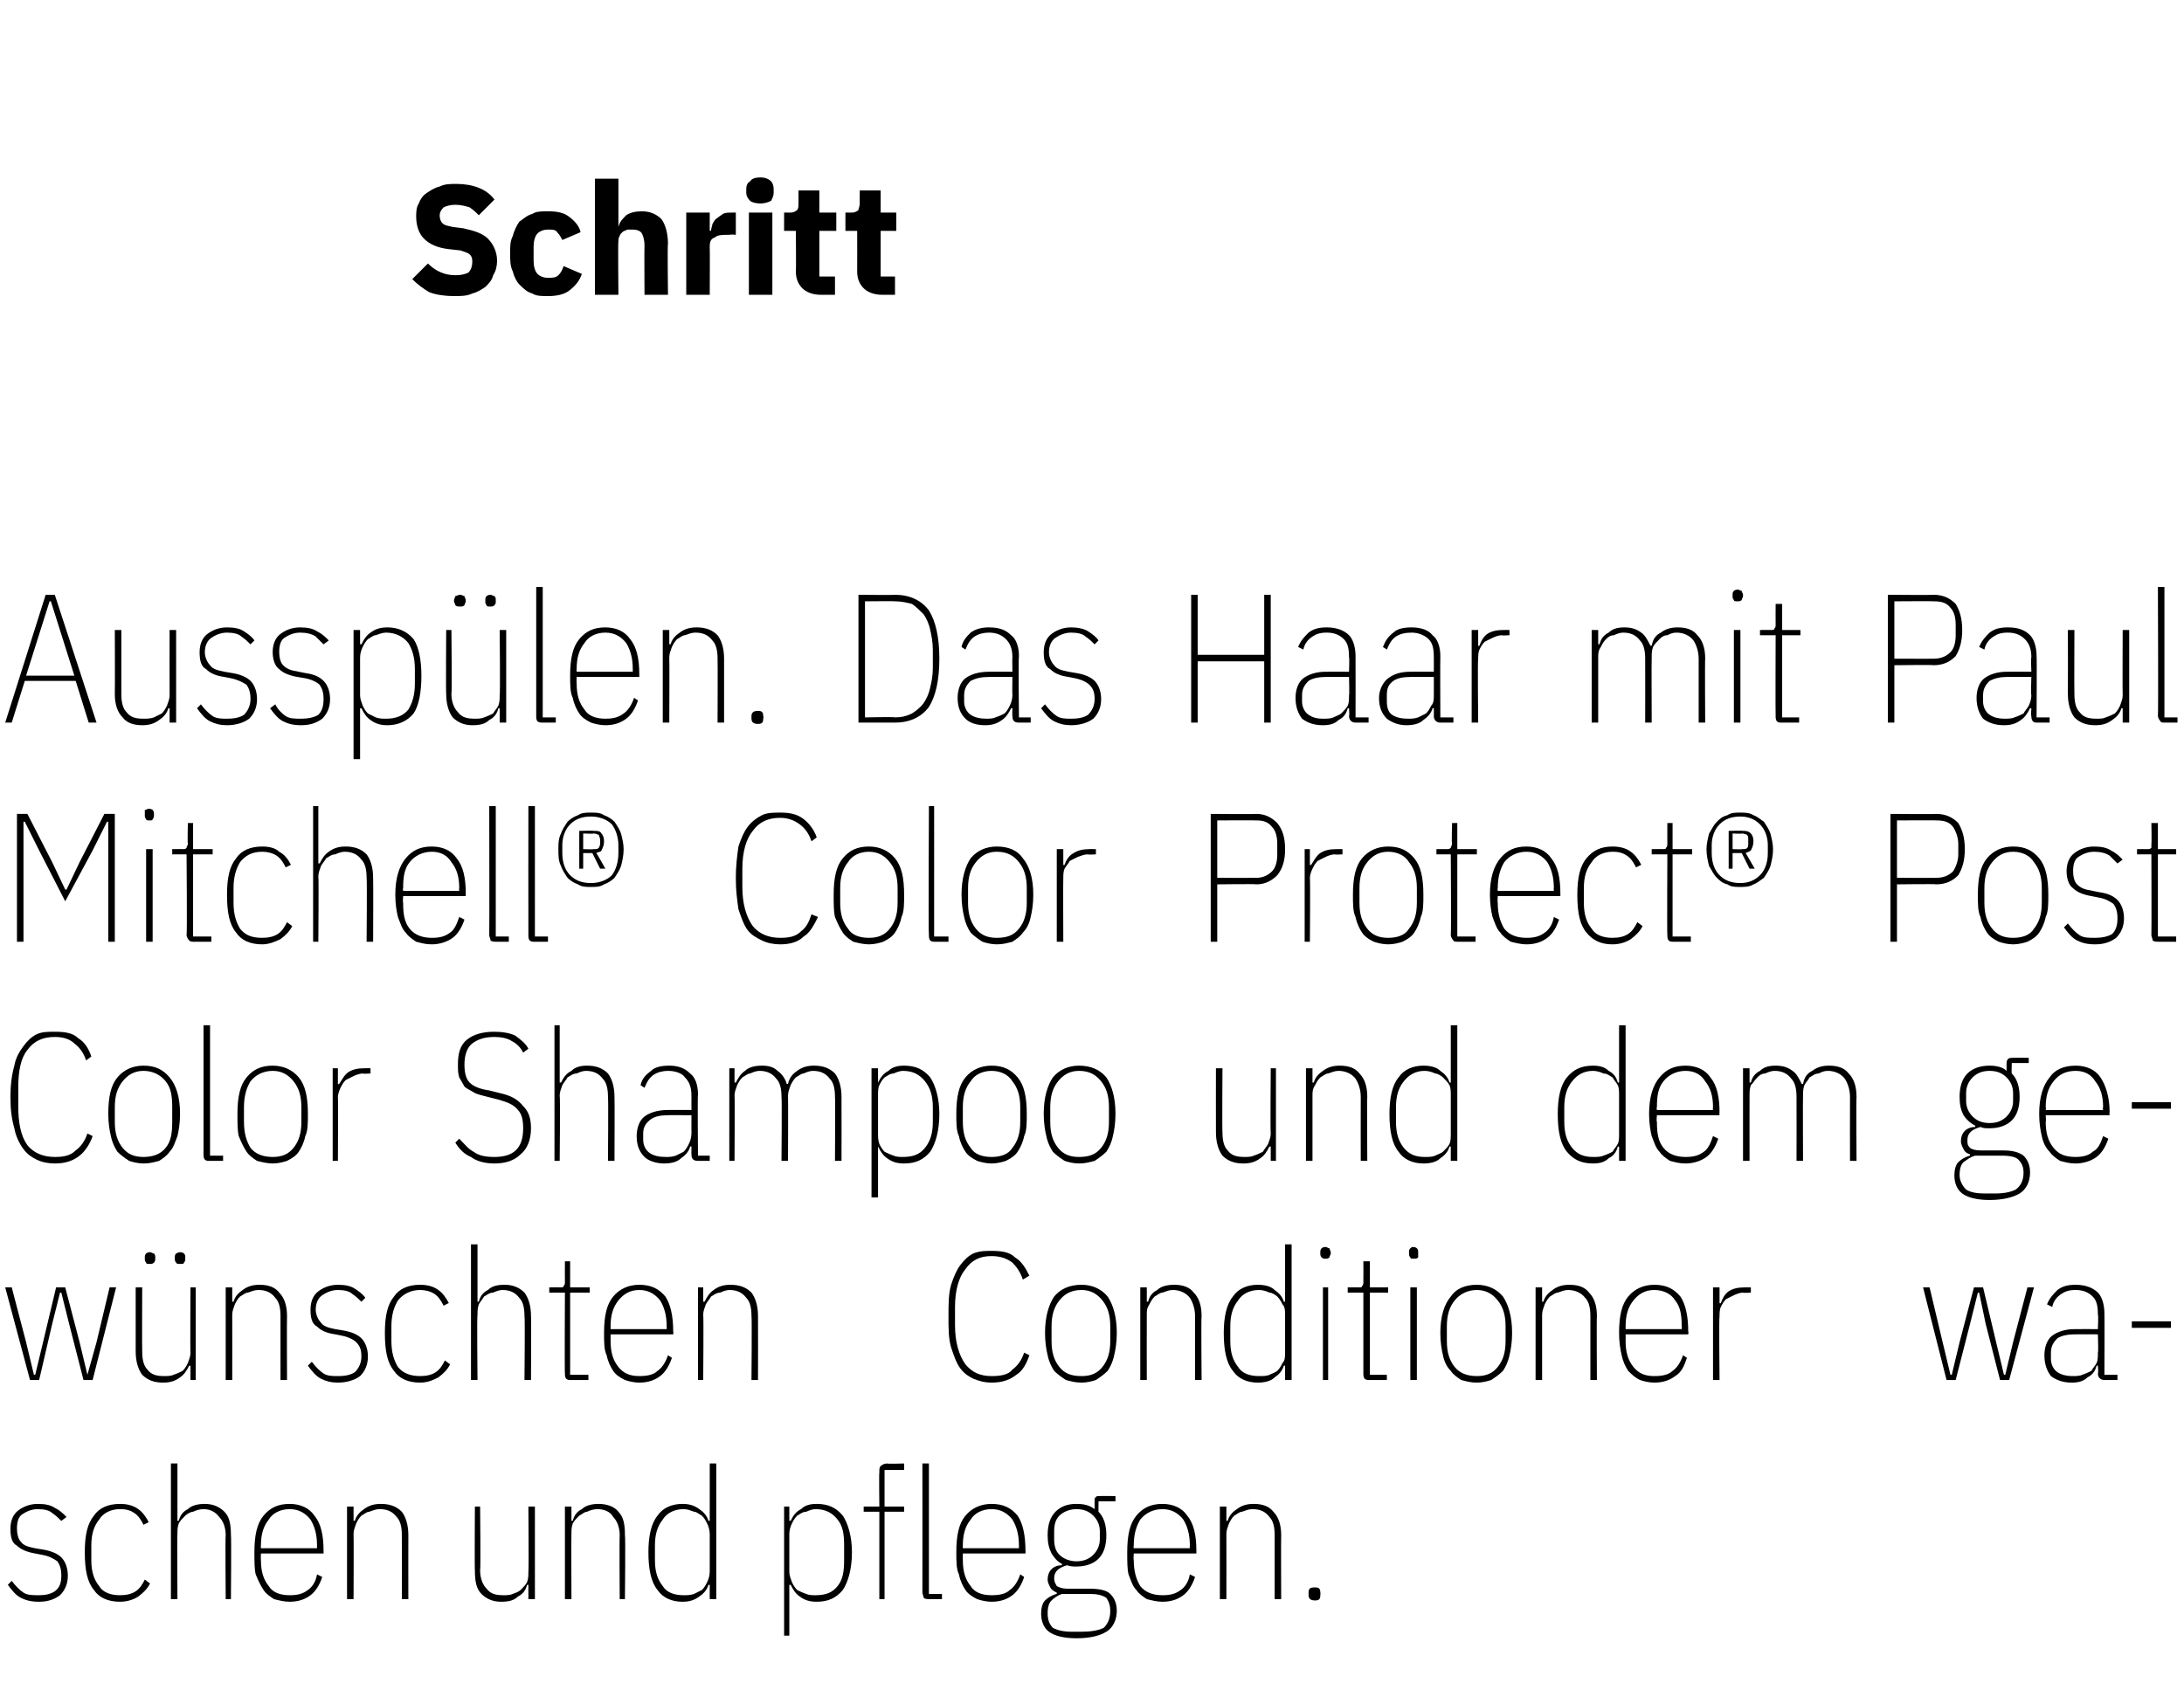 <?xml version="1.0" standalone="no"?><!DOCTYPE svg PUBLIC "-//W3C//DTD SVG 1.1//EN" "http://www.w3.org/Graphics/SVG/1.1/DTD/svg11.dtd"><svg xmlns="http://www.w3.org/2000/svg" version="1.1" width="167.4px" height="130.1px" viewBox="0 -13 167.4 130.1" style="top:-13px">  <desc>Schritt Aussp len. Das Haar mit Paul Mitchell® Color Protect® Post Color Shampoo und dem gew nschten Conditioner was...</desc>  <defs/>  <g id="Polygon42439">    <path d="M 3 109.8 C 2.4 109.8 2 109.7 1.6 109.5 C 1.2 109.3 0.9 108.9 0.6 108.5 C 0.6 108.5 0.9 108.2 0.9 108.2 C 1.2 108.6 1.5 108.9 1.8 109.1 C 2.1 109.3 2.5 109.3 3 109.3 C 3.5 109.3 3.9 109.2 4.2 109 C 4.6 108.7 4.7 108.3 4.7 107.8 C 4.7 107.3 4.6 107 4.4 106.7 C 4.1 106.5 3.8 106.3 3.2 106.2 C 3.2 106.2 2.7 106.1 2.7 106.1 C 2.1 106 1.6 105.8 1.3 105.5 C 0.9 105.3 0.8 104.8 0.8 104.2 C 0.8 103.6 1 103.1 1.4 102.8 C 1.8 102.5 2.3 102.3 2.9 102.3 C 3.5 102.3 3.9 102.4 4.2 102.6 C 4.6 102.8 4.8 103 5.1 103.3 C 5.1 103.3 4.7 103.6 4.7 103.6 C 4.5 103.4 4.3 103.2 4 103 C 3.8 102.8 3.4 102.7 2.9 102.7 C 2.4 102.7 2 102.9 1.7 103.1 C 1.4 103.3 1.3 103.7 1.3 104.2 C 1.3 104.6 1.4 105 1.6 105.2 C 1.8 105.5 2.2 105.6 2.7 105.7 C 2.7 105.7 3.3 105.8 3.3 105.8 C 3.9 105.9 4.4 106.1 4.7 106.4 C 5 106.7 5.2 107.2 5.2 107.8 C 5.2 108.4 5 108.9 4.6 109.3 C 4.2 109.6 3.7 109.8 3 109.8 Z M 9.2 109.8 C 8.3 109.8 7.6 109.5 7.2 108.9 C 6.7 108.3 6.5 107.4 6.5 106 C 6.5 104.7 6.7 103.8 7.2 103.2 C 7.6 102.6 8.3 102.3 9.2 102.3 C 9.7 102.3 10.2 102.4 10.6 102.7 C 10.9 102.9 11.2 103.3 11.4 103.7 C 11.4 103.7 11 103.9 11 103.9 C 10.8 103.5 10.6 103.2 10.3 103 C 10 102.8 9.7 102.7 9.2 102.7 C 8.5 102.7 7.9 103 7.6 103.5 C 7.2 104 7 104.6 7 105.5 C 7 105.5 7 106.6 7 106.6 C 7 107.5 7.2 108.1 7.6 108.6 C 7.9 109.1 8.5 109.3 9.2 109.3 C 9.7 109.3 10.1 109.2 10.4 109 C 10.7 108.8 10.9 108.5 11.1 108.1 C 11.1 108.1 11.5 108.4 11.5 108.4 C 11.3 108.8 11 109.1 10.6 109.4 C 10.3 109.6 9.8 109.8 9.2 109.8 Z M 13.1 99.2 L 13.6 99.2 L 13.6 103.6 C 13.6 103.6 13.66 103.58 13.7 103.6 C 13.8 103.2 14 102.9 14.4 102.7 C 14.7 102.4 15.2 102.3 15.7 102.3 C 16.3 102.3 16.8 102.5 17.2 102.9 C 17.6 103.3 17.7 103.9 17.7 104.7 C 17.74 104.73 17.7 109.6 17.7 109.6 L 17.3 109.6 C 17.3 109.6 17.26 104.74 17.3 104.7 C 17.3 104.1 17.1 103.6 16.8 103.3 C 16.5 102.9 16.1 102.7 15.6 102.7 C 15.3 102.7 15 102.8 14.8 102.9 C 14.6 102.9 14.3 103.1 14.2 103.2 C 14 103.4 13.8 103.6 13.7 103.8 C 13.6 104.1 13.6 104.3 13.6 104.6 C 13.57 104.6 13.6 109.6 13.6 109.6 L 13.1 109.6 L 13.1 99.2 Z M 22.2 109.8 C 21.8 109.8 21.4 109.7 21 109.6 C 20.7 109.4 20.4 109.2 20.2 108.9 C 20 108.6 19.8 108.2 19.6 107.7 C 19.5 107.3 19.5 106.7 19.5 106 C 19.5 104.7 19.7 103.8 20.2 103.2 C 20.7 102.6 21.3 102.3 22.2 102.3 C 23 102.3 23.7 102.6 24.1 103.2 C 24.6 103.8 24.8 104.7 24.8 105.9 C 24.81 105.9 24.8 106.1 24.8 106.1 L 20 106.1 C 20 106.1 19.98 106.58 20 106.6 C 20 107.5 20.2 108.1 20.6 108.6 C 20.9 109.1 21.5 109.3 22.2 109.3 C 22.8 109.3 23.2 109.2 23.6 108.9 C 23.9 108.7 24.2 108.3 24.3 107.7 C 24.3 107.7 24.7 107.9 24.7 107.9 C 24.5 108.5 24.2 109 23.8 109.3 C 23.4 109.6 22.9 109.8 22.2 109.8 Z M 22.2 102.7 C 21.5 102.7 20.9 103 20.6 103.5 C 20.2 104 20 104.6 20 105.5 C 19.98 105.51 20 105.7 20 105.7 L 24.3 105.7 C 24.3 105.7 24.29 105.51 24.3 105.5 C 24.3 104.6 24.1 104 23.8 103.5 C 23.4 103 22.9 102.7 22.2 102.7 Z M 26.6 109.6 L 26.6 102.5 L 27.1 102.5 L 27.1 103.6 C 27.1 103.6 27.22 103.58 27.2 103.6 C 27.3 103.2 27.6 102.9 27.9 102.7 C 28.3 102.4 28.7 102.3 29.2 102.3 C 29.9 102.3 30.4 102.5 30.8 102.9 C 31.1 103.3 31.3 103.9 31.3 104.7 C 31.29 104.73 31.3 109.6 31.3 109.6 L 30.8 109.6 C 30.8 109.6 30.81 104.74 30.8 104.7 C 30.8 104.1 30.7 103.6 30.4 103.3 C 30.1 102.9 29.7 102.7 29.1 102.7 C 28.8 102.7 28.6 102.8 28.3 102.9 C 28.1 102.9 27.9 103.1 27.7 103.2 C 27.5 103.4 27.4 103.6 27.3 103.8 C 27.2 104.1 27.1 104.3 27.1 104.6 C 27.12 104.6 27.1 109.6 27.1 109.6 L 26.6 109.6 Z M 40.5 108.5 C 40.5 108.5 40.45 108.52 40.4 108.5 C 40.3 108.9 40.1 109.2 39.7 109.4 C 39.4 109.7 39 109.8 38.4 109.8 C 37.8 109.8 37.3 109.6 36.9 109.2 C 36.5 108.8 36.4 108.2 36.4 107.4 C 36.37 107.36 36.4 102.5 36.4 102.5 L 36.8 102.5 C 36.8 102.5 36.85 107.36 36.8 107.4 C 36.8 108 37 108.5 37.3 108.8 C 37.6 109.2 38 109.3 38.6 109.3 C 38.8 109.3 39.1 109.3 39.3 109.2 C 39.6 109.1 39.8 109 39.9 108.9 C 40.1 108.7 40.3 108.5 40.4 108.3 C 40.5 108 40.5 107.8 40.5 107.5 C 40.54 107.5 40.5 102.5 40.5 102.5 L 41 102.5 L 41 109.6 L 40.5 109.6 L 40.5 108.5 Z M 43.3 109.6 L 43.3 102.5 L 43.8 102.5 L 43.8 103.6 C 43.8 103.6 43.88 103.58 43.9 103.6 C 44 103.2 44.2 102.9 44.6 102.7 C 44.9 102.4 45.4 102.3 45.9 102.3 C 46.5 102.3 47.1 102.5 47.4 102.9 C 47.8 103.3 47.9 103.9 47.9 104.7 C 47.95 104.73 47.9 109.6 47.9 109.6 L 47.5 109.6 C 47.5 109.6 47.47 104.74 47.5 104.7 C 47.5 104.1 47.3 103.6 47 103.3 C 46.8 102.9 46.3 102.7 45.8 102.7 C 45.5 102.7 45.2 102.8 45 102.9 C 44.8 102.9 44.6 103.1 44.4 103.2 C 44.2 103.4 44 103.6 43.9 103.8 C 43.8 104.1 43.8 104.3 43.8 104.6 C 43.78 104.6 43.8 109.6 43.8 109.6 L 43.3 109.6 Z M 54.4 108.5 C 54.4 108.5 54.29 108.51 54.3 108.5 C 54.2 108.9 53.9 109.2 53.6 109.4 C 53.2 109.7 52.8 109.8 52.3 109.8 C 51.5 109.8 50.8 109.5 50.4 108.9 C 49.9 108.3 49.7 107.3 49.7 106 C 49.7 104.8 49.9 103.8 50.4 103.2 C 50.8 102.6 51.5 102.3 52.3 102.3 C 52.8 102.3 53.2 102.4 53.6 102.7 C 53.9 102.9 54.2 103.2 54.3 103.6 C 54.29 103.58 54.4 103.6 54.4 103.6 L 54.4 99.2 L 54.9 99.2 L 54.9 109.6 L 54.4 109.6 L 54.4 108.5 Z M 52.4 109.3 C 52.7 109.3 52.9 109.3 53.2 109.2 C 53.4 109.1 53.6 109 53.8 108.9 C 54 108.7 54.1 108.5 54.2 108.3 C 54.3 108.1 54.4 107.8 54.4 107.5 C 54.4 107.5 54.4 104.6 54.4 104.6 C 54.4 104.3 54.3 104 54.2 103.8 C 54.1 103.6 54 103.4 53.8 103.2 C 53.6 103.1 53.4 102.9 53.2 102.9 C 52.9 102.8 52.7 102.7 52.4 102.7 C 51.7 102.7 51.1 103 50.8 103.5 C 50.4 104 50.2 104.6 50.2 105.5 C 50.2 105.5 50.2 106.6 50.2 106.6 C 50.2 107.5 50.4 108.1 50.8 108.6 C 51.1 109.1 51.7 109.3 52.4 109.3 Z M 60.1 102.5 L 60.5 102.5 L 60.5 103.6 C 60.5 103.6 60.65 103.58 60.6 103.6 C 60.8 103.2 61 102.9 61.4 102.7 C 61.7 102.4 62.1 102.3 62.6 102.3 C 63.5 102.3 64.1 102.6 64.6 103.2 C 65 103.8 65.3 104.8 65.3 106 C 65.3 107.3 65 108.3 64.6 108.9 C 64.1 109.5 63.5 109.8 62.6 109.8 C 62.1 109.8 61.7 109.7 61.3 109.4 C 61 109.2 60.8 108.9 60.6 108.5 C 60.65 108.51 60.5 108.5 60.5 108.5 L 60.5 112.4 L 60.1 112.4 L 60.1 102.5 Z M 62.5 109.3 C 63.3 109.3 63.8 109.1 64.2 108.6 C 64.6 108.1 64.7 107.5 64.7 106.6 C 64.7 106.6 64.7 105.5 64.7 105.5 C 64.7 104.6 64.6 104 64.2 103.5 C 63.8 103 63.3 102.7 62.5 102.7 C 62.3 102.7 62 102.8 61.8 102.9 C 61.5 102.9 61.3 103.1 61.1 103.2 C 60.9 103.4 60.8 103.6 60.7 103.8 C 60.6 104 60.5 104.3 60.5 104.6 C 60.5 104.6 60.5 107.5 60.5 107.5 C 60.5 107.8 60.6 108 60.7 108.3 C 60.8 108.5 60.9 108.7 61.1 108.9 C 61.3 109 61.5 109.1 61.8 109.2 C 62 109.3 62.3 109.3 62.5 109.3 Z M 67.4 102.9 L 66.2 102.9 L 66.2 102.5 L 67.4 102.5 C 67.4 102.5 67.37 99.86 67.4 99.9 C 67.4 99.6 67.4 99.5 67.5 99.4 C 67.6 99.3 67.8 99.2 68 99.2 C 67.98 99.24 69.3 99.2 69.3 99.2 L 69.3 99.7 L 67.8 99.7 L 67.8 102.5 L 69.3 102.5 L 69.3 102.9 L 67.8 102.9 L 67.8 109.6 L 67.4 109.6 L 67.4 102.9 Z M 71.3 109.6 C 71.1 109.6 70.9 109.6 70.8 109.5 C 70.8 109.4 70.7 109.2 70.7 109.1 C 70.71 109.05 70.7 99.2 70.7 99.2 L 71.2 99.2 L 71.2 109.2 L 72.2 109.2 L 72.2 109.6 C 72.2 109.6 71.26 109.6 71.3 109.6 Z M 76 109.8 C 75.6 109.8 75.2 109.7 74.9 109.6 C 74.5 109.4 74.2 109.2 74 108.9 C 73.8 108.6 73.6 108.2 73.5 107.7 C 73.3 107.3 73.3 106.7 73.3 106 C 73.3 104.7 73.5 103.8 74 103.2 C 74.5 102.6 75.2 102.3 76 102.3 C 76.9 102.3 77.5 102.6 78 103.2 C 78.4 103.8 78.6 104.7 78.6 105.9 C 78.62 105.9 78.6 106.1 78.6 106.1 L 73.8 106.1 C 73.8 106.1 73.79 106.58 73.8 106.6 C 73.8 107.5 74 108.1 74.4 108.6 C 74.7 109.1 75.3 109.3 76 109.3 C 76.6 109.3 77.1 109.2 77.4 108.9 C 77.7 108.7 78 108.3 78.2 107.7 C 78.2 107.7 78.5 107.9 78.5 107.9 C 78.3 108.5 78 109 77.6 109.3 C 77.2 109.6 76.7 109.8 76 109.8 Z M 76 102.7 C 75.3 102.7 74.7 103 74.4 103.5 C 74 104 73.8 104.6 73.8 105.5 C 73.79 105.51 73.8 105.7 73.8 105.7 L 78.1 105.7 C 78.1 105.7 78.1 105.51 78.1 105.5 C 78.1 104.6 77.9 104 77.6 103.5 C 77.2 103 76.7 102.7 76 102.7 Z M 85.6 110.5 C 85.6 111.2 85.3 111.8 84.8 112.1 C 84.3 112.4 83.6 112.6 82.5 112.6 C 81.5 112.6 80.8 112.4 80.4 112.1 C 80 111.8 79.8 111.3 79.8 110.7 C 79.8 110.3 79.9 109.9 80.1 109.7 C 80.3 109.5 80.6 109.3 81 109.2 C 81 109.2 81 109.1 81 109.1 C 80.8 109 80.6 108.9 80.5 108.7 C 80.4 108.5 80.3 108.3 80.3 108.1 C 80.3 107.8 80.4 107.5 80.6 107.3 C 80.8 107.1 81.1 107 81.4 107 C 81.4 107 81.4 106.9 81.4 106.9 C 81 106.7 80.8 106.4 80.6 106.1 C 80.4 105.7 80.3 105.3 80.3 104.7 C 80.3 103.9 80.5 103.3 80.9 102.9 C 81.3 102.5 81.8 102.3 82.5 102.3 C 83.1 102.3 83.5 102.4 83.9 102.7 C 83.9 102.7 83.9 102.1 83.9 102.1 C 83.9 101.9 83.9 101.8 84 101.8 C 84 101.7 84.1 101.7 84.3 101.7 C 84.29 101.68 85.5 101.7 85.5 101.7 L 85.5 102.1 L 84.2 102.1 C 84.2 102.1 84.19 102.93 84.2 102.9 C 84.6 103.3 84.8 103.9 84.8 104.7 C 84.8 105.5 84.6 106.1 84.2 106.5 C 83.8 106.9 83.2 107.1 82.5 107.1 C 82.3 107.1 82 107.1 81.8 107 C 81.1 107.2 80.8 107.5 80.8 108 C 80.8 108.3 80.9 108.4 81 108.6 C 81.2 108.7 81.4 108.8 81.8 108.8 C 81.8 108.8 83.5 108.8 83.5 108.8 C 84.2 108.8 84.8 108.9 85.1 109.2 C 85.4 109.5 85.6 109.9 85.6 110.5 Z M 85.1 110.5 C 85.1 110.1 85 109.8 84.8 109.5 C 84.5 109.3 84.1 109.2 83.5 109.2 C 83.5 109.2 81.4 109.2 81.4 109.2 C 81.1 109.3 80.8 109.5 80.6 109.7 C 80.4 109.9 80.3 110.2 80.3 110.7 C 80.3 111.1 80.4 111.5 80.7 111.8 C 81.1 112 81.5 112.1 82.2 112.1 C 82.2 112.1 82.9 112.1 82.9 112.1 C 83.6 112.1 84.2 112 84.6 111.8 C 84.9 111.5 85.1 111.1 85.1 110.5 Z M 82.5 106.7 C 83.1 106.7 83.5 106.5 83.8 106.2 C 84.1 105.9 84.3 105.5 84.3 105 C 84.3 105 84.3 104.4 84.3 104.4 C 84.3 103.9 84.1 103.5 83.8 103.2 C 83.5 102.9 83.1 102.7 82.5 102.7 C 82 102.7 81.5 102.9 81.2 103.2 C 80.9 103.5 80.8 103.9 80.8 104.4 C 80.8 104.4 80.8 105 80.8 105 C 80.8 105.5 80.9 105.9 81.2 106.2 C 81.5 106.5 82 106.7 82.5 106.7 Z M 89.1 109.8 C 88.7 109.8 88.3 109.7 87.9 109.6 C 87.6 109.4 87.3 109.2 87.1 108.9 C 86.8 108.6 86.7 108.2 86.5 107.7 C 86.4 107.3 86.4 106.7 86.4 106 C 86.4 104.7 86.6 103.8 87.1 103.2 C 87.6 102.6 88.2 102.3 89.1 102.3 C 89.9 102.3 90.6 102.6 91 103.2 C 91.5 103.8 91.7 104.7 91.7 105.9 C 91.7 105.9 91.7 106.1 91.7 106.1 L 86.9 106.1 C 86.9 106.1 86.87 106.58 86.9 106.6 C 86.9 107.5 87.1 108.1 87.4 108.6 C 87.8 109.1 88.4 109.3 89.1 109.3 C 89.7 109.3 90.1 109.2 90.5 108.9 C 90.8 108.7 91.1 108.3 91.2 107.7 C 91.2 107.7 91.6 107.9 91.6 107.9 C 91.4 108.5 91.1 109 90.7 109.3 C 90.3 109.6 89.8 109.8 89.1 109.8 Z M 89.1 102.7 C 88.4 102.7 87.8 103 87.4 103.5 C 87.1 104 86.9 104.6 86.9 105.5 C 86.87 105.51 86.9 105.7 86.9 105.7 L 91.2 105.7 C 91.2 105.7 91.18 105.51 91.2 105.5 C 91.2 104.6 91 104 90.7 103.5 C 90.3 103 89.8 102.7 89.1 102.7 Z M 93.5 109.6 L 93.5 102.5 L 94 102.5 L 94 103.6 C 94 103.6 94.11 103.58 94.1 103.6 C 94.2 103.2 94.5 102.9 94.8 102.7 C 95.2 102.4 95.6 102.3 96.1 102.3 C 96.8 102.3 97.3 102.5 97.6 102.9 C 98 103.3 98.2 103.9 98.2 104.7 C 98.18 104.73 98.2 109.6 98.2 109.6 L 97.7 109.6 C 97.7 109.6 97.7 104.74 97.7 104.7 C 97.7 104.1 97.6 103.6 97.3 103.3 C 97 102.9 96.6 102.7 96 102.7 C 95.7 102.7 95.5 102.8 95.2 102.9 C 95 102.9 94.8 103.1 94.6 103.2 C 94.4 103.4 94.3 103.6 94.2 103.8 C 94.1 104.1 94 104.3 94 104.6 C 94.01 104.6 94 109.6 94 109.6 L 93.5 109.6 Z M 101.2 109.3 C 101.2 109.6 101.1 109.7 100.8 109.7 C 100.5 109.7 100.3 109.6 100.3 109.3 C 100.3 109.3 100.3 109.1 100.3 109.1 C 100.3 108.8 100.4 108.7 100.8 108.7 C 101.1 108.7 101.2 108.8 101.2 109.1 C 101.23 109.12 101.2 109.3 101.2 109.3 C 101.2 109.3 101.23 109.26 101.2 109.3 Z " stroke="none" fill="#000"/>  </g>  <g id="Polygon42438">    <path d="M 0.4 85.7 L 0.9 85.7 L 2 89.9 L 2.6 92.4 L 2.7 92.4 L 3.3 89.9 L 4.3 85.7 L 5 85.7 L 6.1 89.9 L 6.7 92.4 L 6.7 92.4 L 7.4 89.9 L 8.4 85.7 L 8.9 85.7 L 7.1 92.8 L 6.4 92.8 L 5.3 88.5 L 4.7 86.1 L 4.6 86.1 L 4 88.5 L 3 92.8 L 2.3 92.8 L 0.4 85.7 Z M 14.6 91.7 C 14.6 91.7 14.48 91.72 14.5 91.7 C 14.3 92.1 14.1 92.4 13.8 92.6 C 13.4 92.9 13 93 12.5 93 C 11.8 93 11.3 92.8 10.9 92.4 C 10.6 92 10.4 91.4 10.4 90.6 C 10.4 90.56 10.4 85.7 10.4 85.7 L 10.9 85.7 C 10.9 85.7 10.88 90.56 10.9 90.6 C 10.9 91.2 11 91.7 11.3 92 C 11.6 92.4 12 92.5 12.6 92.5 C 12.8 92.5 13.1 92.5 13.3 92.4 C 13.6 92.3 13.8 92.2 14 92.1 C 14.2 91.9 14.3 91.7 14.4 91.5 C 14.5 91.2 14.6 91 14.6 90.7 C 14.57 90.7 14.6 85.7 14.6 85.7 L 15 85.7 L 15 92.8 L 14.6 92.8 L 14.6 91.7 Z M 11.5 83.9 C 11.3 83.9 11.2 83.9 11.2 83.8 C 11.1 83.7 11.1 83.6 11.1 83.5 C 11.1 83.5 11.1 83.4 11.1 83.4 C 11.1 83.3 11.1 83.2 11.2 83.1 C 11.2 83.1 11.3 83 11.5 83 C 11.6 83 11.7 83.1 11.8 83.1 C 11.9 83.2 11.9 83.3 11.9 83.4 C 11.9 83.4 11.9 83.5 11.9 83.5 C 11.9 83.6 11.9 83.7 11.8 83.8 C 11.7 83.9 11.6 83.9 11.5 83.9 Z M 13.8 83.9 C 13.7 83.9 13.5 83.9 13.5 83.8 C 13.4 83.7 13.4 83.6 13.4 83.5 C 13.4 83.5 13.4 83.4 13.4 83.4 C 13.4 83.3 13.4 83.2 13.5 83.1 C 13.5 83.1 13.7 83 13.8 83 C 14 83 14.1 83.1 14.1 83.1 C 14.2 83.2 14.2 83.3 14.2 83.4 C 14.2 83.4 14.2 83.5 14.2 83.5 C 14.2 83.6 14.2 83.7 14.1 83.8 C 14.1 83.9 14 83.9 13.8 83.9 Z M 17.3 92.8 L 17.3 85.7 L 17.8 85.7 L 17.8 86.8 C 17.8 86.8 17.91 86.78 17.9 86.8 C 18 86.4 18.3 86.1 18.6 85.9 C 19 85.6 19.4 85.5 19.9 85.5 C 20.6 85.5 21.1 85.7 21.4 86.1 C 21.8 86.5 22 87.1 22 87.9 C 21.98 87.93 22 92.8 22 92.8 L 21.5 92.8 C 21.5 92.8 21.5 87.94 21.5 87.9 C 21.5 87.3 21.4 86.8 21.1 86.5 C 20.8 86.1 20.4 85.9 19.8 85.9 C 19.5 85.9 19.3 86 19 86.1 C 18.8 86.1 18.6 86.3 18.4 86.4 C 18.2 86.6 18.1 86.8 18 87 C 17.9 87.3 17.8 87.5 17.8 87.8 C 17.81 87.8 17.8 92.8 17.8 92.8 L 17.3 92.8 Z M 25.9 93 C 25.4 93 25 92.9 24.6 92.7 C 24.2 92.5 23.9 92.1 23.6 91.7 C 23.6 91.7 23.9 91.4 23.9 91.4 C 24.2 91.8 24.5 92.1 24.8 92.3 C 25.1 92.5 25.5 92.5 25.9 92.5 C 26.5 92.5 26.9 92.4 27.2 92.2 C 27.5 91.9 27.7 91.5 27.7 91 C 27.7 90.5 27.6 90.2 27.3 89.9 C 27.1 89.7 26.7 89.5 26.2 89.4 C 26.2 89.4 25.7 89.3 25.7 89.3 C 25 89.2 24.6 89 24.3 88.7 C 23.9 88.5 23.8 88 23.8 87.4 C 23.8 86.8 24 86.3 24.4 86 C 24.8 85.7 25.3 85.5 25.9 85.5 C 26.5 85.5 26.9 85.6 27.2 85.8 C 27.5 86 27.8 86.2 28 86.5 C 28 86.5 27.7 86.8 27.7 86.8 C 27.5 86.6 27.3 86.4 27 86.2 C 26.8 86 26.4 85.9 25.9 85.9 C 25.4 85.9 25 86.1 24.7 86.3 C 24.4 86.5 24.2 86.9 24.2 87.4 C 24.2 87.8 24.4 88.2 24.6 88.4 C 24.8 88.7 25.2 88.8 25.7 88.9 C 25.7 88.9 26.3 89 26.3 89 C 26.9 89.1 27.4 89.3 27.7 89.6 C 28 89.9 28.2 90.4 28.2 91 C 28.2 91.6 28 92.1 27.6 92.5 C 27.2 92.8 26.6 93 25.9 93 Z M 32.2 93 C 31.3 93 30.6 92.7 30.2 92.1 C 29.7 91.5 29.5 90.6 29.5 89.2 C 29.5 87.9 29.7 87 30.2 86.4 C 30.6 85.8 31.3 85.5 32.2 85.5 C 32.7 85.5 33.2 85.6 33.6 85.9 C 33.9 86.1 34.2 86.5 34.4 86.9 C 34.4 86.9 34 87.1 34 87.1 C 33.8 86.7 33.6 86.4 33.3 86.2 C 33 86 32.6 85.9 32.2 85.9 C 31.5 85.9 30.9 86.2 30.5 86.7 C 30.2 87.2 30 87.8 30 88.7 C 30 88.7 30 89.8 30 89.8 C 30 90.7 30.2 91.3 30.5 91.8 C 30.9 92.3 31.5 92.5 32.2 92.5 C 32.7 92.5 33.1 92.4 33.4 92.2 C 33.7 92 33.9 91.7 34.1 91.3 C 34.1 91.3 34.5 91.6 34.5 91.6 C 34.3 92 34 92.3 33.6 92.6 C 33.2 92.8 32.8 93 32.2 93 Z M 36.1 82.4 L 36.6 82.4 L 36.6 86.8 C 36.6 86.8 36.65 86.78 36.7 86.8 C 36.8 86.4 37 86.1 37.4 85.9 C 37.7 85.6 38.1 85.5 38.7 85.5 C 39.3 85.5 39.8 85.7 40.2 86.1 C 40.5 86.5 40.7 87.1 40.7 87.9 C 40.73 87.93 40.7 92.8 40.7 92.8 L 40.2 92.8 C 40.2 92.8 40.25 87.94 40.2 87.9 C 40.2 87.3 40.1 86.8 39.8 86.5 C 39.5 86.1 39.1 85.9 38.5 85.9 C 38.3 85.9 38 86 37.8 86.1 C 37.5 86.1 37.3 86.3 37.1 86.4 C 37 86.6 36.8 86.8 36.7 87 C 36.6 87.3 36.6 87.5 36.6 87.8 C 36.55 87.8 36.6 92.8 36.6 92.8 L 36.1 92.8 L 36.1 82.4 Z M 43.8 92.8 C 43.6 92.8 43.5 92.8 43.4 92.7 C 43.3 92.6 43.3 92.4 43.3 92.3 C 43.27 92.25 43.3 86.1 43.3 86.1 L 42.1 86.1 L 42.1 85.7 C 42.1 85.7 42.94 85.69 42.9 85.7 C 43.1 85.7 43.2 85.7 43.2 85.6 C 43.3 85.5 43.3 85.4 43.3 85.3 C 43.29 85.27 43.3 83.7 43.3 83.7 L 43.7 83.7 L 43.7 85.7 L 45.2 85.7 L 45.2 86.1 L 43.7 86.1 L 43.7 92.4 L 45.1 92.4 L 45.1 92.8 C 45.1 92.8 43.82 92.8 43.8 92.8 Z M 49 93 C 48.6 93 48.2 92.9 47.9 92.8 C 47.5 92.6 47.2 92.4 47 92.1 C 46.8 91.8 46.6 91.4 46.5 90.9 C 46.3 90.5 46.3 89.9 46.3 89.2 C 46.3 87.9 46.5 87 47 86.4 C 47.5 85.8 48.2 85.5 49 85.5 C 49.9 85.5 50.5 85.8 51 86.4 C 51.4 87 51.6 87.9 51.6 89.1 C 51.63 89.1 51.6 89.3 51.6 89.3 L 46.8 89.3 C 46.8 89.3 46.8 89.78 46.8 89.8 C 46.8 90.7 47 91.3 47.4 91.8 C 47.8 92.3 48.3 92.5 49 92.5 C 49.6 92.5 50.1 92.4 50.4 92.1 C 50.7 91.9 51 91.5 51.2 90.9 C 51.2 90.9 51.5 91.1 51.5 91.1 C 51.3 91.7 51 92.2 50.6 92.5 C 50.2 92.8 49.7 93 49 93 Z M 49 85.9 C 48.3 85.9 47.8 86.2 47.4 86.7 C 47 87.2 46.8 87.8 46.8 88.7 C 46.8 88.71 46.8 88.9 46.8 88.9 L 51.1 88.9 C 51.1 88.9 51.11 88.71 51.1 88.7 C 51.1 87.8 50.9 87.2 50.6 86.7 C 50.2 86.2 49.7 85.9 49 85.9 Z M 53.5 92.8 L 53.5 85.7 L 53.9 85.7 L 53.9 86.8 C 53.9 86.8 54.04 86.78 54 86.8 C 54.2 86.4 54.4 86.1 54.7 85.9 C 55.1 85.6 55.5 85.5 56 85.5 C 56.7 85.5 57.2 85.7 57.6 86.1 C 57.9 86.5 58.1 87.1 58.1 87.9 C 58.11 87.93 58.1 92.8 58.1 92.8 L 57.6 92.8 C 57.6 92.8 57.64 87.94 57.6 87.9 C 57.6 87.3 57.5 86.8 57.2 86.5 C 56.9 86.1 56.5 85.9 55.9 85.9 C 55.7 85.9 55.4 86 55.2 86.1 C 54.9 86.1 54.7 86.3 54.5 86.4 C 54.4 86.6 54.2 86.8 54.1 87 C 54 87.3 53.9 87.5 53.9 87.8 C 53.94 87.8 53.9 92.8 53.9 92.8 L 53.5 92.8 Z M 76 93 C 75.5 93 75.1 92.9 74.6 92.7 C 74.2 92.5 73.9 92.3 73.6 91.9 C 73.3 91.5 73.1 90.9 72.9 90.3 C 72.7 89.6 72.7 88.9 72.7 87.9 C 72.7 87 72.7 86.2 72.9 85.5 C 73.1 84.9 73.3 84.4 73.6 84 C 73.9 83.6 74.2 83.3 74.6 83.1 C 75.1 82.9 75.5 82.9 76 82.9 C 76.8 82.9 77.4 83 77.8 83.4 C 78.3 83.7 78.6 84.2 78.9 84.8 C 78.9 84.8 78.4 85.1 78.4 85.1 C 78.2 84.5 77.9 84.1 77.6 83.8 C 77.2 83.5 76.7 83.3 76 83.3 C 75.1 83.3 74.5 83.6 74 84.3 C 73.5 84.9 73.2 85.9 73.2 87.2 C 73.2 87.2 73.2 88.6 73.2 88.6 C 73.2 89.9 73.5 90.9 74 91.6 C 74.5 92.2 75.1 92.5 76 92.5 C 76.7 92.5 77.3 92.4 77.6 92 C 78 91.7 78.3 91.3 78.5 90.7 C 78.5 90.7 78.9 90.9 78.9 90.9 C 78.7 91.5 78.4 92.1 77.9 92.4 C 77.4 92.8 76.8 93 76 93 Z M 82.9 93 C 82.4 93 82.1 92.9 81.7 92.8 C 81.4 92.6 81.1 92.4 80.8 92.1 C 80.6 91.8 80.4 91.4 80.3 90.9 C 80.2 90.5 80.1 89.9 80.1 89.2 C 80.1 87.9 80.4 87 80.8 86.4 C 81.3 85.8 82 85.5 82.9 85.5 C 83.7 85.5 84.4 85.8 84.9 86.4 C 85.3 87 85.6 87.9 85.6 89.2 C 85.6 89.9 85.5 90.5 85.4 90.9 C 85.3 91.4 85.1 91.8 84.9 92.1 C 84.6 92.4 84.3 92.6 84 92.8 C 83.7 92.9 83.3 93 82.9 93 Z M 82.9 92.5 C 83.6 92.5 84.1 92.3 84.5 91.8 C 84.9 91.3 85.1 90.7 85.1 89.8 C 85.1 89.8 85.1 88.7 85.1 88.7 C 85.1 87.8 84.9 87.2 84.5 86.7 C 84.1 86.2 83.6 85.9 82.9 85.9 C 82.1 85.9 81.6 86.2 81.2 86.7 C 80.8 87.2 80.6 87.8 80.6 88.7 C 80.6 88.7 80.6 89.8 80.6 89.8 C 80.6 90.7 80.8 91.3 81.2 91.8 C 81.6 92.3 82.1 92.5 82.9 92.5 Z M 87.4 92.8 L 87.4 85.7 L 87.9 85.7 L 87.9 86.8 C 87.9 86.8 87.99 86.78 88 86.8 C 88.1 86.4 88.3 86.1 88.7 85.9 C 89 85.6 89.5 85.5 90 85.5 C 90.7 85.5 91.2 85.7 91.5 86.1 C 91.9 86.5 92.1 87.1 92.1 87.9 C 92.06 87.93 92.1 92.8 92.1 92.8 L 91.6 92.8 C 91.6 92.8 91.59 87.94 91.6 87.9 C 91.6 87.3 91.4 86.8 91.2 86.5 C 90.9 86.1 90.4 85.9 89.9 85.9 C 89.6 85.9 89.4 86 89.1 86.1 C 88.9 86.1 88.7 86.3 88.5 86.4 C 88.3 86.6 88.2 86.8 88.1 87 C 87.9 87.3 87.9 87.5 87.9 87.8 C 87.89 87.8 87.9 92.8 87.9 92.8 L 87.4 92.8 Z M 98.5 91.7 C 98.5 91.7 98.41 91.71 98.4 91.7 C 98.3 92.1 98 92.4 97.7 92.6 C 97.4 92.9 96.9 93 96.4 93 C 95.6 93 94.9 92.7 94.5 92.1 C 94 91.5 93.8 90.5 93.8 89.2 C 93.8 88 94 87 94.5 86.4 C 94.9 85.8 95.6 85.5 96.4 85.5 C 96.9 85.5 97.4 85.6 97.7 85.9 C 98 86.1 98.3 86.4 98.4 86.8 C 98.41 86.78 98.5 86.8 98.5 86.8 L 98.5 82.4 L 99 82.4 L 99 92.8 L 98.5 92.8 L 98.5 91.7 Z M 96.5 92.5 C 96.8 92.5 97.1 92.5 97.3 92.4 C 97.5 92.3 97.8 92.2 97.9 92.1 C 98.1 91.9 98.2 91.7 98.3 91.5 C 98.5 91.3 98.5 91 98.5 90.7 C 98.5 90.7 98.5 87.8 98.5 87.8 C 98.5 87.5 98.5 87.2 98.3 87 C 98.2 86.8 98.1 86.6 97.9 86.4 C 97.8 86.3 97.5 86.1 97.3 86.1 C 97.1 86 96.8 85.9 96.5 85.9 C 95.8 85.9 95.2 86.2 94.9 86.7 C 94.5 87.2 94.3 87.8 94.3 88.7 C 94.3 88.7 94.3 89.8 94.3 89.8 C 94.3 90.7 94.5 91.3 94.9 91.8 C 95.2 92.3 95.8 92.5 96.5 92.5 Z M 101.6 83.5 C 101.5 83.5 101.4 83.5 101.3 83.4 C 101.2 83.3 101.2 83.2 101.2 83.1 C 101.2 83.1 101.2 83 101.2 83 C 101.2 82.9 101.2 82.8 101.3 82.7 C 101.3 82.7 101.4 82.6 101.6 82.6 C 101.7 82.6 101.8 82.7 101.9 82.7 C 101.9 82.8 102 82.9 102 83 C 102 83 102 83.1 102 83.1 C 102 83.2 101.9 83.3 101.9 83.4 C 101.8 83.5 101.7 83.5 101.6 83.5 Z M 101.4 85.7 L 101.8 85.7 L 101.8 92.8 L 101.4 92.8 L 101.4 85.7 Z M 105 92.8 C 104.8 92.8 104.7 92.8 104.6 92.7 C 104.5 92.6 104.5 92.4 104.5 92.3 C 104.5 92.25 104.5 86.1 104.5 86.1 L 103.3 86.1 L 103.3 85.7 C 103.3 85.7 104.16 85.69 104.2 85.7 C 104.3 85.7 104.4 85.7 104.4 85.6 C 104.5 85.5 104.5 85.4 104.5 85.3 C 104.51 85.27 104.5 83.7 104.5 83.7 L 105 83.7 L 105 85.7 L 106.4 85.7 L 106.4 86.1 L 105 86.1 L 105 92.4 L 106.3 92.4 L 106.3 92.8 C 106.3 92.8 105.04 92.8 105 92.8 Z M 108.4 83.5 C 108.2 83.5 108.1 83.5 108.1 83.4 C 108 83.3 108 83.2 108 83.1 C 108 83.1 108 83 108 83 C 108 82.9 108 82.8 108.1 82.7 C 108.1 82.7 108.2 82.6 108.3 82.6 C 108.5 82.6 108.6 82.7 108.6 82.7 C 108.7 82.8 108.7 82.9 108.7 83 C 108.7 83 108.7 83.1 108.7 83.1 C 108.7 83.2 108.7 83.3 108.7 83.4 C 108.6 83.5 108.5 83.5 108.4 83.5 Z M 108.1 85.7 L 108.6 85.7 L 108.6 92.8 L 108.1 92.8 L 108.1 85.7 Z M 113.2 93 C 112.7 93 112.4 92.9 112 92.8 C 111.7 92.6 111.4 92.4 111.2 92.1 C 110.9 91.8 110.7 91.4 110.6 90.9 C 110.5 90.5 110.4 89.9 110.4 89.2 C 110.4 87.9 110.7 87 111.2 86.4 C 111.6 85.8 112.3 85.5 113.2 85.5 C 114 85.5 114.7 85.8 115.2 86.4 C 115.6 87 115.9 87.9 115.9 89.2 C 115.9 89.9 115.8 90.5 115.7 90.9 C 115.6 91.4 115.4 91.8 115.2 92.1 C 114.9 92.4 114.6 92.6 114.3 92.8 C 114 92.9 113.6 93 113.2 93 Z M 113.2 92.5 C 113.9 92.5 114.4 92.3 114.8 91.8 C 115.2 91.3 115.4 90.7 115.4 89.8 C 115.4 89.8 115.4 88.7 115.4 88.7 C 115.4 87.8 115.2 87.2 114.8 86.7 C 114.4 86.2 113.9 85.9 113.2 85.9 C 112.5 85.9 111.9 86.2 111.5 86.7 C 111.1 87.2 110.9 87.8 110.9 88.7 C 110.9 88.7 110.9 89.8 110.9 89.8 C 110.9 90.7 111.1 91.3 111.5 91.8 C 111.9 92.3 112.5 92.5 113.2 92.5 Z M 117.7 92.8 L 117.7 85.7 L 118.2 85.7 L 118.2 86.8 C 118.2 86.8 118.3 86.78 118.3 86.8 C 118.4 86.4 118.7 86.1 119 85.9 C 119.4 85.6 119.8 85.5 120.3 85.5 C 121 85.5 121.5 85.7 121.8 86.1 C 122.2 86.5 122.4 87.1 122.4 87.9 C 122.37 87.93 122.4 92.8 122.4 92.8 L 121.9 92.8 C 121.9 92.8 121.9 87.94 121.9 87.9 C 121.9 87.3 121.8 86.8 121.5 86.5 C 121.2 86.1 120.7 85.9 120.2 85.9 C 119.9 85.9 119.7 86 119.4 86.1 C 119.2 86.1 119 86.3 118.8 86.4 C 118.6 86.6 118.5 86.8 118.4 87 C 118.3 87.3 118.2 87.5 118.2 87.8 C 118.2 87.8 118.2 92.8 118.2 92.8 L 117.7 92.8 Z M 126.8 93 C 126.4 93 126 92.9 125.7 92.8 C 125.3 92.6 125.1 92.4 124.8 92.1 C 124.6 91.8 124.4 91.4 124.3 90.9 C 124.2 90.5 124.1 89.9 124.1 89.2 C 124.1 87.9 124.3 87 124.8 86.4 C 125.3 85.8 126 85.5 126.8 85.5 C 127.7 85.5 128.3 85.8 128.8 86.4 C 129.2 87 129.4 87.9 129.4 89.1 C 129.44 89.1 129.4 89.3 129.4 89.3 L 124.6 89.3 C 124.6 89.3 124.61 89.78 124.6 89.8 C 124.6 90.7 124.8 91.3 125.2 91.8 C 125.6 92.3 126.1 92.5 126.8 92.5 C 127.4 92.5 127.9 92.4 128.2 92.1 C 128.5 91.9 128.8 91.5 129 90.9 C 129 90.9 129.3 91.1 129.3 91.1 C 129.1 91.7 128.9 92.2 128.4 92.5 C 128 92.8 127.5 93 126.8 93 Z M 126.8 85.9 C 126.1 85.9 125.6 86.2 125.2 86.7 C 124.8 87.2 124.6 87.8 124.6 88.7 C 124.61 88.71 124.6 88.9 124.6 88.9 L 128.9 88.9 C 128.9 88.9 128.93 88.71 128.9 88.7 C 128.9 87.8 128.8 87.2 128.4 86.7 C 128.1 86.2 127.5 85.9 126.8 85.9 Z M 131.3 92.8 L 131.3 85.7 L 131.8 85.7 L 131.8 86.9 C 131.8 86.9 131.85 86.95 131.9 86.9 C 132 86.6 132.2 86.2 132.5 86 C 132.8 85.8 133.2 85.7 133.7 85.7 C 133.73 85.69 134.2 85.7 134.2 85.7 L 134.2 86.1 C 134.2 86.1 133.64 86.14 133.6 86.1 C 133.4 86.1 133.1 86.2 132.9 86.3 C 132.7 86.4 132.5 86.5 132.3 86.6 C 132.1 86.8 132 87 131.9 87.2 C 131.8 87.4 131.8 87.7 131.8 87.9 C 131.75 87.94 131.8 92.8 131.8 92.8 L 131.3 92.8 Z M 147.4 85.7 L 147.9 85.7 L 148.9 89.9 L 149.5 92.4 L 149.6 92.4 L 150.2 89.9 L 151.3 85.7 L 152 85.7 L 153 89.9 L 153.6 92.4 L 153.7 92.4 L 154.3 89.9 L 155.4 85.7 L 155.9 85.7 L 154 92.8 L 153.3 92.8 L 152.2 88.5 L 151.7 86.1 L 151.6 86.1 L 151 88.5 L 149.9 92.8 L 149.2 92.8 L 147.4 85.7 Z M 161.3 92.8 C 161 92.8 160.8 92.6 160.8 92.3 C 160.85 92.31 160.8 91.7 160.8 91.7 C 160.8 91.7 160.75 91.69 160.7 91.7 C 160.6 92.1 160.4 92.4 160 92.6 C 159.7 92.9 159.3 93 158.8 93 C 158.1 93 157.6 92.8 157.2 92.5 C 156.9 92.1 156.7 91.6 156.7 90.9 C 156.7 90.3 156.9 89.7 157.3 89.4 C 157.7 89.1 158.3 88.9 159 88.9 C 159.03 88.89 160.8 88.9 160.8 88.9 C 160.8 88.9 160.85 87.8 160.8 87.8 C 160.8 87.1 160.7 86.7 160.4 86.4 C 160.1 86.1 159.7 85.9 159.1 85.9 C 158.6 85.9 158.3 86 158 86.2 C 157.7 86.4 157.4 86.7 157.3 87.2 C 157.3 87.2 156.9 87 156.9 87 C 157.1 86.5 157.4 86.2 157.7 85.9 C 158.1 85.6 158.5 85.5 159.1 85.5 C 159.8 85.5 160.4 85.7 160.8 86.1 C 161.1 86.4 161.3 87 161.3 87.7 C 161.32 87.75 161.3 92.4 161.3 92.4 L 162.3 92.4 L 162.3 92.8 C 162.3 92.8 161.34 92.8 161.3 92.8 Z M 158.8 92.5 C 159.1 92.5 159.4 92.5 159.6 92.4 C 159.9 92.3 160.1 92.2 160.3 92.1 C 160.4 91.9 160.6 91.7 160.7 91.5 C 160.8 91.3 160.8 91 160.8 90.7 C 160.85 90.7 160.8 89.3 160.8 89.3 C 160.8 89.3 159.03 89.29 159 89.3 C 158.5 89.3 158 89.4 157.7 89.6 C 157.4 89.9 157.2 90.2 157.2 90.7 C 157.2 90.7 157.2 91.2 157.2 91.2 C 157.2 91.6 157.4 92 157.7 92.2 C 158 92.4 158.4 92.5 158.8 92.5 Z M 163.4 88.8 L 163.4 88.3 L 166.4 88.3 L 166.4 88.8 L 163.4 88.8 Z " stroke="none" fill="#000"/>  </g>  <g id="Polygon42437">    <path d="M 4.2 76.2 C 3.7 76.2 3.2 76.1 2.8 75.9 C 2.4 75.7 2.1 75.5 1.8 75.1 C 1.5 74.7 1.2 74.1 1.1 73.5 C 0.9 72.8 0.8 72.1 0.8 71.1 C 0.8 70.2 0.9 69.4 1.1 68.7 C 1.2 68.1 1.5 67.6 1.8 67.2 C 2.1 66.8 2.4 66.5 2.8 66.3 C 3.2 66.1 3.7 66.1 4.2 66.1 C 5 66.1 5.6 66.2 6 66.6 C 6.5 66.9 6.8 67.4 7 68 C 7 68 6.6 68.3 6.6 68.3 C 6.4 67.7 6.1 67.3 5.7 67 C 5.4 66.7 4.9 66.5 4.2 66.5 C 3.3 66.5 2.6 66.8 2.1 67.5 C 1.6 68.1 1.4 69.1 1.4 70.4 C 1.4 70.4 1.4 71.8 1.4 71.8 C 1.4 73.1 1.6 74.1 2.1 74.8 C 2.6 75.4 3.3 75.7 4.2 75.7 C 4.9 75.7 5.4 75.6 5.8 75.2 C 6.2 74.9 6.5 74.5 6.7 73.9 C 6.7 73.9 7.1 74.1 7.1 74.1 C 6.9 74.7 6.5 75.3 6.1 75.6 C 5.6 76 5 76.2 4.2 76.2 Z M 11 76.2 C 10.6 76.2 10.2 76.1 9.9 76 C 9.6 75.8 9.3 75.6 9 75.3 C 8.8 75 8.6 74.6 8.5 74.1 C 8.4 73.7 8.3 73.1 8.3 72.4 C 8.3 71.1 8.5 70.2 9 69.6 C 9.5 69 10.2 68.7 11 68.7 C 11.9 68.7 12.5 69 13 69.6 C 13.5 70.2 13.8 71.1 13.8 72.4 C 13.8 73.1 13.7 73.7 13.6 74.1 C 13.4 74.6 13.3 75 13 75.3 C 12.8 75.6 12.5 75.8 12.2 76 C 11.8 76.1 11.5 76.2 11 76.2 Z M 11 75.7 C 11.7 75.7 12.3 75.5 12.7 75 C 13.1 74.5 13.2 73.9 13.2 73 C 13.2 73 13.2 71.9 13.2 71.9 C 13.2 71 13.1 70.4 12.7 69.9 C 12.3 69.4 11.7 69.1 11 69.1 C 10.3 69.1 9.8 69.4 9.4 69.9 C 9 70.4 8.8 71 8.8 71.9 C 8.8 71.9 8.8 73 8.8 73 C 8.8 73.9 9 74.5 9.4 75 C 9.8 75.5 10.3 75.7 11 75.7 Z M 16.1 76 C 15.9 76 15.8 76 15.7 75.9 C 15.6 75.8 15.6 75.6 15.6 75.5 C 15.6 75.45 15.6 65.6 15.6 65.6 L 16.1 65.6 L 16.1 75.6 L 17.1 75.6 L 17.1 76 C 17.1 76 16.14 76 16.1 76 Z M 20.9 76.2 C 20.5 76.2 20.1 76.1 19.7 76 C 19.4 75.8 19.1 75.6 18.9 75.3 C 18.7 75 18.5 74.6 18.3 74.1 C 18.2 73.7 18.2 73.1 18.2 72.4 C 18.2 71.1 18.4 70.2 18.9 69.6 C 19.4 69 20 68.7 20.9 68.7 C 21.7 68.7 22.4 69 22.9 69.6 C 23.4 70.2 23.6 71.1 23.6 72.4 C 23.6 73.1 23.6 73.7 23.4 74.1 C 23.3 74.6 23.1 75 22.9 75.3 C 22.7 75.6 22.4 75.8 22 76 C 21.7 76.1 21.3 76.2 20.9 76.2 Z M 20.9 75.7 C 21.6 75.7 22.1 75.5 22.5 75 C 22.9 74.5 23.1 73.9 23.1 73 C 23.1 73 23.1 71.9 23.1 71.9 C 23.1 71 22.9 70.4 22.5 69.9 C 22.1 69.4 21.6 69.1 20.9 69.1 C 20.2 69.1 19.6 69.4 19.2 69.9 C 18.9 70.4 18.7 71 18.7 71.9 C 18.7 71.9 18.7 73 18.7 73 C 18.7 73.9 18.9 74.5 19.2 75 C 19.6 75.5 20.2 75.7 20.9 75.7 Z M 25.5 76 L 25.5 68.9 L 25.9 68.9 L 25.9 70.1 C 25.9 70.1 26.03 70.15 26 70.1 C 26.2 69.8 26.4 69.4 26.7 69.2 C 27 69 27.4 68.9 27.9 68.9 C 27.9 68.89 28.4 68.9 28.4 68.9 L 28.4 69.3 C 28.4 69.3 27.82 69.34 27.8 69.3 C 27.6 69.3 27.3 69.4 27.1 69.5 C 26.9 69.6 26.7 69.7 26.5 69.8 C 26.3 70 26.2 70.2 26.1 70.4 C 26 70.6 25.9 70.9 25.9 71.1 C 25.93 71.14 25.9 76 25.9 76 L 25.5 76 Z M 37.9 76.2 C 37.1 76.2 36.5 76 36.1 75.7 C 35.6 75.5 35.2 75.1 34.9 74.6 C 34.9 74.6 35.2 74.3 35.2 74.3 C 35.6 74.7 35.9 75.1 36.3 75.3 C 36.7 75.6 37.2 75.7 37.9 75.7 C 39.4 75.7 40.1 75 40.1 73.5 C 40.1 72.9 40 72.4 39.7 72.1 C 39.4 71.7 38.9 71.5 38.2 71.3 C 38.2 71.3 37.4 71.1 37.4 71.1 C 37 71 36.6 70.9 36.4 70.8 C 36.1 70.6 35.8 70.5 35.6 70.3 C 35.5 70.1 35.3 69.8 35.2 69.6 C 35.1 69.3 35.1 69 35.1 68.6 C 35.1 67.7 35.3 67.1 35.8 66.7 C 36.3 66.3 37 66.1 37.9 66.1 C 38.5 66.1 39.1 66.2 39.5 66.4 C 39.9 66.7 40.3 67 40.5 67.4 C 40.5 67.4 40.1 67.7 40.1 67.7 C 39.9 67.3 39.6 67 39.2 66.8 C 38.9 66.6 38.4 66.5 37.9 66.5 C 37.1 66.5 36.6 66.7 36.2 67 C 35.8 67.3 35.6 67.9 35.6 68.6 C 35.6 69.2 35.7 69.7 36 70 C 36.3 70.3 36.8 70.5 37.5 70.6 C 37.5 70.6 38.3 70.8 38.3 70.8 C 39.2 71 39.7 71.3 40.1 71.8 C 40.5 72.2 40.7 72.7 40.7 73.5 C 40.7 74.4 40.4 75.1 39.9 75.5 C 39.4 76 38.7 76.2 37.9 76.2 Z M 42.5 65.6 L 42.9 65.6 L 42.9 70 C 42.9 70 43.05 69.98 43 70 C 43.2 69.6 43.4 69.3 43.8 69.1 C 44.1 68.8 44.5 68.7 45 68.7 C 45.7 68.7 46.2 68.9 46.6 69.3 C 46.9 69.7 47.1 70.3 47.1 71.1 C 47.12 71.13 47.1 76 47.1 76 L 46.6 76 C 46.6 76 46.64 71.14 46.6 71.1 C 46.6 70.5 46.5 70 46.2 69.7 C 45.9 69.3 45.5 69.1 44.9 69.1 C 44.7 69.1 44.4 69.2 44.2 69.3 C 43.9 69.3 43.7 69.5 43.5 69.6 C 43.4 69.8 43.2 70 43.1 70.2 C 43 70.5 42.9 70.7 42.9 71 C 42.95 71 42.9 76 42.9 76 L 42.5 76 L 42.5 65.6 Z M 53.5 76 C 53.1 76 53 75.8 53 75.5 C 52.99 75.51 53 74.9 53 74.9 C 53 74.9 52.89 74.89 52.9 74.9 C 52.8 75.3 52.5 75.6 52.2 75.8 C 51.9 76.1 51.4 76.2 50.9 76.2 C 50.3 76.2 49.7 76 49.4 75.7 C 49 75.3 48.8 74.8 48.8 74.1 C 48.8 73.5 49 72.9 49.4 72.6 C 49.8 72.3 50.4 72.1 51.2 72.1 C 51.17 72.09 53 72.1 53 72.1 C 53 72.1 52.99 71 53 71 C 53 70.3 52.8 69.9 52.5 69.6 C 52.3 69.3 51.8 69.1 51.2 69.1 C 50.8 69.1 50.4 69.2 50.1 69.4 C 49.8 69.6 49.6 69.9 49.4 70.4 C 49.4 70.4 49.1 70.2 49.1 70.2 C 49.2 69.7 49.5 69.4 49.9 69.1 C 50.2 68.8 50.7 68.7 51.3 68.7 C 52 68.7 52.5 68.9 52.9 69.3 C 53.3 69.6 53.5 70.2 53.5 70.9 C 53.46 70.95 53.5 75.6 53.5 75.6 L 54.4 75.6 L 54.4 76 C 54.4 76 53.48 76 53.5 76 Z M 51 75.7 C 51.3 75.7 51.5 75.7 51.8 75.6 C 52 75.5 52.2 75.4 52.4 75.3 C 52.6 75.1 52.7 74.9 52.8 74.7 C 52.9 74.5 53 74.2 53 73.9 C 52.99 73.9 53 72.5 53 72.5 C 53 72.5 51.17 72.49 51.2 72.5 C 50.6 72.5 50.2 72.6 49.9 72.8 C 49.5 73.1 49.3 73.4 49.3 73.9 C 49.3 73.9 49.3 74.4 49.3 74.4 C 49.3 74.8 49.5 75.2 49.8 75.4 C 50.1 75.6 50.5 75.7 51 75.7 Z M 55.9 76 L 55.9 68.9 L 56.3 68.9 L 56.3 70 C 56.3 70 56.43 69.98 56.4 70 C 56.6 69.6 56.8 69.3 57.1 69.1 C 57.4 68.8 57.9 68.7 58.4 68.7 C 58.9 68.7 59.3 68.8 59.6 69.1 C 59.9 69.3 60.2 69.7 60.3 70.1 C 60.3 70.1 60.4 70.1 60.4 70.1 C 60.5 69.6 60.8 69.3 61.1 69.1 C 61.5 68.8 61.9 68.7 62.4 68.7 C 63.1 68.7 63.6 68.9 64 69.3 C 64.3 69.7 64.5 70.3 64.5 71.1 C 64.51 71.13 64.5 76 64.5 76 L 64 76 C 64 76 64.03 71.14 64 71.1 C 64 70.5 63.9 70 63.6 69.7 C 63.3 69.3 62.9 69.1 62.3 69.1 C 62.1 69.1 61.8 69.2 61.6 69.3 C 61.4 69.3 61.2 69.5 61 69.6 C 60.8 69.8 60.7 70 60.6 70.2 C 60.5 70.5 60.4 70.7 60.4 71 C 60.42 71 60.4 76 60.4 76 L 59.9 76 C 59.9 76 59.94 71.14 59.9 71.1 C 59.9 70.5 59.8 70 59.5 69.7 C 59.2 69.3 58.8 69.1 58.2 69.1 C 58 69.1 57.7 69.2 57.5 69.3 C 57.3 69.3 57.1 69.5 56.9 69.6 C 56.7 69.8 56.6 70 56.5 70.2 C 56.4 70.5 56.3 70.7 56.3 71 C 56.33 71 56.3 76 56.3 76 L 55.9 76 Z M 66.8 68.9 L 67.3 68.9 L 67.3 70 C 67.3 70 67.35 69.98 67.3 70 C 67.5 69.6 67.7 69.3 68.1 69.1 C 68.4 68.8 68.8 68.7 69.3 68.7 C 70.2 68.7 70.8 69 71.3 69.6 C 71.7 70.2 72 71.2 72 72.4 C 72 73.7 71.7 74.7 71.3 75.3 C 70.8 75.9 70.2 76.2 69.3 76.2 C 68.8 76.2 68.4 76.1 68 75.8 C 67.7 75.6 67.5 75.3 67.3 74.9 C 67.35 74.91 67.3 74.9 67.3 74.9 L 67.3 78.8 L 66.8 78.8 L 66.8 68.9 Z M 69.2 75.7 C 70 75.7 70.5 75.5 70.9 75 C 71.3 74.5 71.5 73.9 71.5 73 C 71.5 73 71.5 71.9 71.5 71.9 C 71.5 71 71.3 70.4 70.9 69.9 C 70.5 69.4 70 69.1 69.2 69.1 C 69 69.1 68.7 69.2 68.5 69.3 C 68.2 69.3 68 69.5 67.8 69.6 C 67.6 69.8 67.5 70 67.4 70.2 C 67.3 70.4 67.3 70.7 67.3 71 C 67.3 71 67.3 73.9 67.3 73.9 C 67.3 74.2 67.3 74.4 67.4 74.7 C 67.5 74.9 67.6 75.1 67.8 75.3 C 68 75.4 68.2 75.5 68.5 75.6 C 68.7 75.7 69 75.7 69.2 75.7 Z M 76 76.2 C 75.6 76.2 75.2 76.1 74.9 76 C 74.5 75.8 74.2 75.6 74 75.3 C 73.8 75 73.6 74.6 73.5 74.1 C 73.3 73.7 73.3 73.1 73.3 72.4 C 73.3 71.1 73.5 70.2 74 69.6 C 74.5 69 75.2 68.7 76 68.7 C 76.9 68.7 77.5 69 78 69.6 C 78.5 70.2 78.7 71.1 78.7 72.4 C 78.7 73.1 78.7 73.7 78.5 74.1 C 78.4 74.6 78.2 75 78 75.3 C 77.8 75.6 77.5 75.8 77.1 76 C 76.8 76.1 76.4 76.2 76 76.2 Z M 76 75.7 C 76.7 75.7 77.3 75.5 77.6 75 C 78 74.5 78.2 73.9 78.2 73 C 78.2 73 78.2 71.9 78.2 71.9 C 78.2 71 78 70.4 77.6 69.9 C 77.3 69.4 76.7 69.1 76 69.1 C 75.3 69.1 74.7 69.4 74.4 69.9 C 74 70.4 73.8 71 73.8 71.9 C 73.8 71.9 73.8 73 73.8 73 C 73.8 73.9 74 74.5 74.4 75 C 74.7 75.5 75.3 75.7 76 75.7 Z M 82.7 76.2 C 82.3 76.2 81.9 76.1 81.6 76 C 81.3 75.8 81 75.6 80.7 75.3 C 80.5 75 80.3 74.6 80.2 74.1 C 80.1 73.7 80 73.1 80 72.4 C 80 71.1 80.3 70.2 80.7 69.6 C 81.2 69 81.9 68.7 82.7 68.7 C 83.6 68.7 84.3 69 84.8 69.6 C 85.2 70.2 85.5 71.1 85.5 72.4 C 85.5 73.1 85.4 73.7 85.3 74.1 C 85.2 74.6 85 75 84.8 75.3 C 84.5 75.6 84.2 75.8 83.9 76 C 83.5 76.1 83.2 76.2 82.7 76.2 Z M 82.7 75.7 C 83.5 75.7 84 75.5 84.4 75 C 84.8 74.5 85 73.9 85 73 C 85 73 85 71.9 85 71.9 C 85 71 84.8 70.4 84.4 69.9 C 84 69.4 83.5 69.1 82.7 69.1 C 82 69.1 81.5 69.4 81.1 69.9 C 80.7 70.4 80.5 71 80.5 71.9 C 80.5 71.9 80.5 73 80.5 73 C 80.5 73.9 80.7 74.5 81.1 75 C 81.5 75.5 82 75.7 82.7 75.7 Z M 97.4 74.9 C 97.4 74.9 97.26 74.92 97.3 74.9 C 97.1 75.3 96.9 75.6 96.6 75.8 C 96.2 76.1 95.8 76.2 95.3 76.2 C 94.6 76.2 94.1 76 93.7 75.6 C 93.4 75.2 93.2 74.6 93.2 73.8 C 93.19 73.76 93.2 68.9 93.2 68.9 L 93.7 68.9 C 93.7 68.9 93.67 73.76 93.7 73.8 C 93.7 74.4 93.8 74.9 94.1 75.2 C 94.4 75.6 94.8 75.7 95.4 75.7 C 95.6 75.7 95.9 75.7 96.1 75.6 C 96.4 75.5 96.6 75.4 96.8 75.3 C 96.9 75.1 97.1 74.9 97.2 74.7 C 97.3 74.4 97.4 74.2 97.4 73.9 C 97.36 73.9 97.4 68.9 97.4 68.9 L 97.8 68.9 L 97.8 76 L 97.4 76 L 97.4 74.9 Z M 100.1 76 L 100.1 68.9 L 100.6 68.9 L 100.6 70 C 100.6 70 100.69 69.98 100.7 70 C 100.8 69.6 101.1 69.3 101.4 69.1 C 101.8 68.8 102.2 68.7 102.7 68.7 C 103.4 68.7 103.9 68.9 104.2 69.3 C 104.6 69.7 104.8 70.3 104.8 71.1 C 104.77 71.13 104.8 76 104.8 76 L 104.3 76 C 104.3 76 104.29 71.14 104.3 71.1 C 104.3 70.5 104.1 70 103.9 69.7 C 103.6 69.3 103.1 69.1 102.6 69.1 C 102.3 69.1 102.1 69.2 101.8 69.3 C 101.6 69.3 101.4 69.5 101.2 69.6 C 101 69.8 100.9 70 100.8 70.2 C 100.6 70.5 100.6 70.7 100.6 71 C 100.6 71 100.6 76 100.6 76 L 100.1 76 Z M 111.2 74.9 C 111.2 74.9 111.11 74.91 111.1 74.9 C 111 75.3 110.7 75.6 110.4 75.8 C 110.1 76.1 109.6 76.2 109.1 76.2 C 108.3 76.2 107.6 75.9 107.2 75.3 C 106.7 74.7 106.5 73.7 106.5 72.4 C 106.5 71.2 106.7 70.2 107.2 69.6 C 107.6 69 108.3 68.7 109.1 68.7 C 109.6 68.7 110.1 68.8 110.4 69.1 C 110.7 69.3 111 69.6 111.1 70 C 111.11 69.98 111.2 70 111.2 70 L 111.2 65.6 L 111.7 65.6 L 111.7 76 L 111.2 76 L 111.2 74.9 Z M 109.2 75.7 C 109.5 75.7 109.8 75.7 110 75.6 C 110.2 75.5 110.5 75.4 110.6 75.3 C 110.8 75.1 111 74.9 111.1 74.7 C 111.2 74.5 111.2 74.2 111.2 73.9 C 111.2 73.9 111.2 71 111.2 71 C 111.2 70.7 111.2 70.4 111.1 70.2 C 111 70 110.8 69.8 110.6 69.6 C 110.5 69.5 110.2 69.3 110 69.3 C 109.8 69.2 109.5 69.1 109.2 69.1 C 108.5 69.1 108 69.4 107.6 69.9 C 107.2 70.4 107 71 107 71.9 C 107 71.9 107 73 107 73 C 107 73.9 107.2 74.5 107.6 75 C 108 75.5 108.5 75.7 109.2 75.7 Z M 124.1 74.9 C 124.1 74.9 124.03 74.91 124 74.9 C 123.9 75.3 123.7 75.6 123.3 75.8 C 123 76.1 122.6 76.2 122.1 76.2 C 121.2 76.2 120.6 75.9 120.1 75.3 C 119.6 74.7 119.4 73.7 119.4 72.4 C 119.4 71.2 119.6 70.2 120.1 69.6 C 120.6 69 121.2 68.7 122.1 68.7 C 122.6 68.7 123 68.8 123.3 69.1 C 123.7 69.3 123.9 69.6 124 70 C 124.03 69.98 124.1 70 124.1 70 L 124.1 65.6 L 124.6 65.6 L 124.6 76 L 124.1 76 L 124.1 74.9 Z M 122.1 75.7 C 122.4 75.7 122.7 75.7 122.9 75.6 C 123.2 75.5 123.4 75.4 123.6 75.3 C 123.7 75.1 123.9 74.9 124 74.7 C 124.1 74.5 124.1 74.2 124.1 73.9 C 124.1 73.9 124.1 71 124.1 71 C 124.1 70.7 124.1 70.4 124 70.2 C 123.9 70 123.7 69.8 123.6 69.6 C 123.4 69.5 123.2 69.3 122.9 69.3 C 122.7 69.2 122.4 69.1 122.1 69.1 C 121.4 69.1 120.9 69.4 120.5 69.9 C 120.1 70.4 119.9 71 119.9 71.9 C 119.9 71.9 119.9 73 119.9 73 C 119.9 73.9 120.1 74.5 120.5 75 C 120.9 75.5 121.4 75.7 122.1 75.7 Z M 129.2 76.2 C 128.7 76.2 128.4 76.1 128 76 C 127.7 75.8 127.4 75.6 127.2 75.3 C 126.9 75 126.8 74.6 126.6 74.1 C 126.5 73.7 126.4 73.1 126.4 72.4 C 126.4 71.1 126.7 70.2 127.2 69.6 C 127.7 69 128.3 68.7 129.2 68.7 C 130 68.7 130.7 69 131.1 69.6 C 131.6 70.2 131.8 71.1 131.8 72.3 C 131.78 72.3 131.8 72.5 131.8 72.5 L 127 72.5 C 127 72.5 126.95 72.98 127 73 C 127 73.9 127.1 74.5 127.5 75 C 127.9 75.5 128.5 75.7 129.2 75.7 C 129.8 75.7 130.2 75.6 130.6 75.3 C 130.9 75.1 131.1 74.7 131.3 74.1 C 131.3 74.1 131.7 74.3 131.7 74.3 C 131.5 74.9 131.2 75.4 130.8 75.7 C 130.4 76 129.8 76.2 129.2 76.2 Z M 129.2 69.1 C 128.5 69.1 127.9 69.4 127.5 69.9 C 127.1 70.4 127 71 127 71.9 C 126.95 71.91 127 72.1 127 72.1 L 131.3 72.1 C 131.3 72.1 131.27 71.91 131.3 71.9 C 131.3 71 131.1 70.4 130.7 69.9 C 130.4 69.4 129.9 69.1 129.2 69.1 Z M 133.6 76 L 133.6 68.9 L 134.1 68.9 L 134.1 70 C 134.1 70 134.19 69.98 134.2 70 C 134.3 69.6 134.5 69.3 134.9 69.1 C 135.2 68.8 135.6 68.7 136.1 68.7 C 136.6 68.7 137 68.8 137.4 69.1 C 137.7 69.3 137.9 69.7 138.1 70.1 C 138.1 70.1 138.2 70.1 138.2 70.1 C 138.3 69.6 138.5 69.3 138.9 69.1 C 139.3 68.8 139.7 68.7 140.2 68.7 C 140.9 68.7 141.4 68.9 141.7 69.3 C 142.1 69.7 142.3 70.3 142.3 71.1 C 142.27 71.13 142.3 76 142.3 76 L 141.8 76 C 141.8 76 141.79 71.14 141.8 71.1 C 141.8 70.5 141.6 70 141.4 69.7 C 141.1 69.3 140.6 69.1 140.1 69.1 C 139.8 69.1 139.6 69.2 139.4 69.3 C 139.1 69.3 138.9 69.5 138.7 69.6 C 138.6 69.8 138.4 70 138.3 70.2 C 138.2 70.5 138.2 70.7 138.2 71 C 138.18 71 138.2 76 138.2 76 L 137.7 76 C 137.7 76 137.71 71.14 137.7 71.1 C 137.7 70.5 137.6 70 137.3 69.7 C 137 69.3 136.6 69.1 136 69.1 C 135.8 69.1 135.5 69.2 135.3 69.3 C 135 69.3 134.8 69.5 134.7 69.6 C 134.5 69.8 134.4 70 134.2 70.2 C 134.1 70.5 134.1 70.7 134.1 71 C 134.09 71 134.1 76 134.1 76 L 133.6 76 Z M 155.6 76.9 C 155.6 77.6 155.3 78.2 154.8 78.5 C 154.3 78.8 153.5 79 152.5 79 C 151.5 79 150.8 78.8 150.4 78.5 C 150 78.2 149.8 77.7 149.8 77.1 C 149.8 76.7 149.9 76.3 150.1 76.1 C 150.3 75.9 150.6 75.7 151 75.6 C 151 75.6 151 75.5 151 75.5 C 150.7 75.4 150.6 75.3 150.5 75.1 C 150.4 74.9 150.3 74.7 150.3 74.5 C 150.3 74.2 150.4 73.9 150.6 73.7 C 150.8 73.5 151.1 73.4 151.4 73.4 C 151.4 73.4 151.4 73.3 151.4 73.3 C 151 73.1 150.7 72.8 150.5 72.5 C 150.3 72.1 150.2 71.7 150.2 71.1 C 150.2 70.3 150.4 69.7 150.8 69.3 C 151.2 68.9 151.8 68.7 152.5 68.7 C 153 68.7 153.5 68.8 153.8 69.1 C 153.8 69.1 153.8 68.5 153.8 68.5 C 153.8 68.3 153.9 68.2 153.9 68.2 C 154 68.1 154.1 68.1 154.3 68.1 C 154.27 68.08 155.5 68.1 155.5 68.1 L 155.5 68.5 L 154.2 68.5 C 154.2 68.5 154.17 69.33 154.2 69.3 C 154.6 69.7 154.8 70.3 154.8 71.1 C 154.8 71.9 154.6 72.5 154.2 72.9 C 153.8 73.3 153.2 73.5 152.5 73.5 C 152.2 73.5 152 73.5 151.8 73.4 C 151.1 73.6 150.8 73.9 150.8 74.4 C 150.8 74.7 150.8 74.8 151 75 C 151.1 75.1 151.4 75.2 151.8 75.2 C 151.8 75.2 153.5 75.2 153.5 75.2 C 154.2 75.2 154.7 75.3 155.1 75.6 C 155.4 75.9 155.6 76.3 155.6 76.9 Z M 155.1 76.9 C 155.1 76.5 155 76.2 154.7 75.9 C 154.5 75.7 154.1 75.6 153.4 75.6 C 153.4 75.6 151.4 75.6 151.4 75.6 C 151 75.7 150.8 75.9 150.5 76.1 C 150.3 76.3 150.2 76.6 150.2 77.1 C 150.2 77.5 150.4 77.9 150.7 78.2 C 151 78.4 151.5 78.5 152.1 78.5 C 152.1 78.5 152.9 78.5 152.9 78.5 C 153.6 78.5 154.1 78.4 154.5 78.2 C 154.9 77.9 155.1 77.5 155.1 76.9 Z M 152.5 73.1 C 153.1 73.1 153.5 72.9 153.8 72.6 C 154.1 72.3 154.3 71.9 154.3 71.4 C 154.3 71.4 154.3 70.8 154.3 70.8 C 154.3 70.3 154.1 69.9 153.8 69.6 C 153.5 69.3 153.1 69.1 152.5 69.1 C 151.9 69.1 151.5 69.3 151.2 69.6 C 150.9 69.9 150.7 70.3 150.7 70.8 C 150.7 70.8 150.7 71.4 150.7 71.4 C 150.7 71.9 150.9 72.3 151.2 72.6 C 151.5 72.9 151.9 73.1 152.5 73.1 Z M 159.1 76.2 C 158.6 76.2 158.3 76.1 157.9 76 C 157.6 75.8 157.3 75.6 157.1 75.3 C 156.8 75 156.6 74.6 156.5 74.1 C 156.4 73.7 156.3 73.1 156.3 72.4 C 156.3 71.1 156.6 70.2 157.1 69.6 C 157.5 69 158.2 68.7 159.1 68.7 C 159.9 68.7 160.6 69 161 69.6 C 161.4 70.2 161.7 71.1 161.7 72.3 C 161.67 72.3 161.7 72.5 161.7 72.5 L 156.8 72.5 C 156.8 72.5 156.84 72.98 156.8 73 C 156.8 73.9 157 74.5 157.4 75 C 157.8 75.5 158.3 75.7 159.1 75.7 C 159.6 75.7 160.1 75.6 160.4 75.3 C 160.8 75.1 161 74.7 161.2 74.1 C 161.2 74.1 161.6 74.3 161.6 74.3 C 161.4 74.9 161.1 75.4 160.7 75.7 C 160.3 76 159.7 76.2 159.1 76.2 Z M 159.1 69.1 C 158.3 69.1 157.8 69.4 157.4 69.9 C 157 70.4 156.8 71 156.8 71.9 C 156.84 71.91 156.8 72.1 156.8 72.1 L 161.2 72.1 C 161.2 72.1 161.15 71.91 161.2 71.9 C 161.2 71 161 70.4 160.6 69.9 C 160.3 69.4 159.8 69.1 159.1 69.1 Z M 163.4 72 L 163.4 71.5 L 166.4 71.5 L 166.4 72 L 163.4 72 Z " stroke="none" fill="#000"/>  </g>  <g id="Polygon42436">    <path d="M 8.3 52.2 L 8.3 50 L 8.2 50 L 7.1 52.2 L 5 56.1 L 3 52.2 L 1.9 50 L 1.8 50 L 1.8 52.2 L 1.8 59.2 L 1.3 59.2 L 1.3 49.4 L 2.1 49.4 L 4 53.1 L 5 55.2 L 5.1 55.2 L 6.1 53.1 L 8 49.4 L 8.8 49.4 L 8.8 59.2 L 8.3 59.2 L 8.3 52.2 Z M 11.5 49.9 C 11.3 49.9 11.2 49.9 11.2 49.8 C 11.1 49.7 11.1 49.6 11.1 49.5 C 11.1 49.5 11.1 49.4 11.1 49.4 C 11.1 49.3 11.1 49.2 11.1 49.1 C 11.2 49.1 11.3 49 11.4 49 C 11.6 49 11.7 49.1 11.7 49.1 C 11.8 49.2 11.8 49.3 11.8 49.4 C 11.8 49.4 11.8 49.5 11.8 49.5 C 11.8 49.6 11.8 49.7 11.7 49.8 C 11.7 49.9 11.6 49.9 11.5 49.9 Z M 11.2 52.1 L 11.7 52.1 L 11.7 59.2 L 11.2 59.2 L 11.2 52.1 Z M 14.9 59.2 C 14.7 59.2 14.6 59.2 14.5 59.1 C 14.4 59 14.3 58.8 14.3 58.7 C 14.35 58.65 14.3 52.5 14.3 52.5 L 13.2 52.5 L 13.2 52.1 C 13.2 52.1 14.01 52.09 14 52.1 C 14.2 52.1 14.2 52.1 14.3 52 C 14.3 51.9 14.4 51.8 14.4 51.7 C 14.36 51.67 14.4 50.1 14.4 50.1 L 14.8 50.1 L 14.8 52.1 L 16.3 52.1 L 16.3 52.5 L 14.8 52.5 L 14.8 58.8 L 16.2 58.8 L 16.2 59.2 C 16.2 59.2 14.9 59.2 14.9 59.2 Z M 20.1 59.4 C 19.2 59.4 18.5 59.1 18.1 58.5 C 17.6 57.9 17.4 57 17.4 55.6 C 17.4 54.3 17.6 53.4 18.1 52.8 C 18.5 52.2 19.2 51.9 20.1 51.9 C 20.6 51.9 21.1 52 21.4 52.3 C 21.8 52.5 22.1 52.9 22.3 53.3 C 22.3 53.3 21.9 53.5 21.9 53.5 C 21.7 53.1 21.5 52.8 21.2 52.6 C 20.9 52.4 20.5 52.3 20.1 52.3 C 19.3 52.3 18.8 52.6 18.4 53.1 C 18.1 53.6 17.9 54.2 17.9 55.1 C 17.9 55.1 17.9 56.2 17.9 56.2 C 17.9 57.1 18.1 57.7 18.4 58.2 C 18.8 58.7 19.3 58.9 20.1 58.9 C 20.6 58.9 21 58.8 21.3 58.6 C 21.6 58.4 21.8 58.1 22 57.7 C 22 57.7 22.4 58 22.4 58 C 22.2 58.4 21.9 58.7 21.5 59 C 21.1 59.2 20.6 59.4 20.1 59.4 Z M 24 48.8 L 24.4 48.8 L 24.4 53.2 C 24.4 53.2 24.54 53.18 24.5 53.2 C 24.7 52.8 24.9 52.5 25.2 52.3 C 25.6 52 26 51.9 26.5 51.9 C 27.2 51.9 27.7 52.1 28.1 52.5 C 28.4 52.9 28.6 53.5 28.6 54.3 C 28.62 54.33 28.6 59.2 28.6 59.2 L 28.1 59.2 C 28.1 59.2 28.14 54.34 28.1 54.3 C 28.1 53.7 28 53.2 27.7 52.9 C 27.4 52.5 27 52.3 26.4 52.3 C 26.2 52.3 25.9 52.4 25.7 52.5 C 25.4 52.5 25.2 52.7 25 52.8 C 24.9 53 24.7 53.2 24.6 53.4 C 24.5 53.7 24.4 53.9 24.4 54.2 C 24.44 54.2 24.4 59.2 24.4 59.2 L 24 59.2 L 24 48.8 Z M 33.1 59.4 C 32.6 59.4 32.3 59.3 31.9 59.2 C 31.6 59 31.3 58.8 31.1 58.5 C 30.8 58.2 30.7 57.8 30.5 57.3 C 30.4 56.9 30.3 56.3 30.3 55.6 C 30.3 54.3 30.6 53.4 31.1 52.8 C 31.6 52.2 32.2 51.9 33.1 51.9 C 33.9 51.9 34.6 52.2 35 52.8 C 35.5 53.4 35.7 54.3 35.7 55.5 C 35.69 55.5 35.7 55.7 35.7 55.7 L 30.9 55.7 C 30.9 55.7 30.86 56.18 30.9 56.2 C 30.9 57.1 31 57.7 31.4 58.2 C 31.8 58.7 32.4 58.9 33.1 58.9 C 33.7 58.9 34.1 58.8 34.5 58.5 C 34.8 58.3 35 57.9 35.2 57.3 C 35.2 57.3 35.6 57.5 35.6 57.5 C 35.4 58.1 35.1 58.6 34.7 58.9 C 34.3 59.2 33.7 59.4 33.1 59.4 Z M 33.1 52.3 C 32.4 52.3 31.8 52.6 31.4 53.1 C 31 53.6 30.9 54.2 30.9 55.1 C 30.86 55.11 30.9 55.3 30.9 55.3 L 35.2 55.3 C 35.2 55.3 35.17 55.11 35.2 55.1 C 35.2 54.2 35 53.6 34.6 53.1 C 34.3 52.6 33.8 52.3 33.1 52.3 Z M 38.1 59.2 C 37.9 59.2 37.7 59.2 37.6 59.1 C 37.6 59 37.5 58.8 37.5 58.7 C 37.52 58.65 37.5 48.8 37.5 48.8 L 38 48.8 L 38 58.8 L 39 58.8 L 39 59.2 C 39 59.2 38.07 59.2 38.1 59.2 Z M 41 59.2 C 40.8 59.2 40.7 59.2 40.6 59.1 C 40.5 59 40.5 58.8 40.5 58.7 C 40.49 58.65 40.5 48.8 40.5 48.8 L 41 48.8 L 41 58.8 L 42 58.8 L 42 59.2 C 42 59.2 41.03 59.2 41 59.2 Z M 45.3 55 C 44.9 55 44.6 55 44.3 54.8 C 44 54.7 43.7 54.5 43.5 54.3 C 43.3 54 43.1 53.7 43 53.4 C 42.8 53 42.8 52.6 42.8 52.1 C 42.8 51.7 42.8 51.3 43 50.9 C 43.1 50.6 43.3 50.3 43.5 50 C 43.7 49.8 44 49.6 44.3 49.5 C 44.6 49.3 44.9 49.3 45.3 49.3 C 45.7 49.3 46 49.3 46.3 49.5 C 46.6 49.6 46.9 49.8 47.1 50 C 47.3 50.3 47.5 50.6 47.6 50.9 C 47.7 51.3 47.8 51.7 47.8 52.1 C 47.8 52.6 47.7 53 47.6 53.4 C 47.5 53.7 47.3 54 47.1 54.3 C 46.9 54.5 46.6 54.7 46.3 54.8 C 46 55 45.7 55 45.3 55 Z M 45.3 54.7 C 45.9 54.7 46.5 54.5 46.9 54.1 C 47.2 53.7 47.4 53.1 47.4 52.4 C 47.4 52.4 47.4 51.8 47.4 51.8 C 47.4 51.2 47.2 50.6 46.9 50.2 C 46.5 49.8 45.9 49.6 45.3 49.6 C 44.6 49.6 44.1 49.8 43.7 50.2 C 43.3 50.6 43.1 51.2 43.1 51.8 C 43.1 51.8 43.1 52.4 43.1 52.4 C 43.1 53.1 43.3 53.7 43.7 54.1 C 44.1 54.5 44.6 54.7 45.3 54.7 Z M 44.7 53.6 L 44.4 53.6 L 44.4 50.7 C 44.4 50.7 45.49 50.67 45.5 50.7 C 45.8 50.7 46 50.7 46.1 50.9 C 46.2 51 46.3 51.2 46.3 51.5 C 46.3 51.8 46.2 52 46.1 52.2 C 46.1 52.3 45.9 52.3 45.7 52.4 C 45.72 52.37 46.4 53.6 46.4 53.6 L 46 53.6 L 45.4 52.4 L 44.7 52.4 L 44.7 53.6 Z M 45.5 52.1 C 45.7 52.1 45.8 52.1 45.9 52 C 45.9 52 46 51.8 46 51.7 C 46 51.7 46 51.4 46 51.4 C 46 51.2 45.9 51.1 45.9 51 C 45.8 51 45.7 50.9 45.5 50.9 C 45.47 50.94 44.7 50.9 44.7 50.9 L 44.7 52.1 C 44.7 52.1 45.47 52.13 45.5 52.1 Z M 59.8 59.4 C 59.3 59.4 58.8 59.3 58.4 59.1 C 58 58.9 57.6 58.7 57.3 58.3 C 57 57.9 56.8 57.3 56.6 56.7 C 56.5 56 56.4 55.3 56.4 54.3 C 56.4 53.4 56.5 52.6 56.6 51.9 C 56.8 51.3 57 50.8 57.3 50.4 C 57.6 50 58 49.7 58.4 49.5 C 58.8 49.3 59.3 49.3 59.8 49.3 C 60.5 49.3 61.1 49.4 61.6 49.8 C 62 50.1 62.4 50.6 62.6 51.2 C 62.6 51.2 62.2 51.5 62.2 51.5 C 62 50.9 61.7 50.5 61.3 50.2 C 60.9 49.9 60.4 49.7 59.8 49.7 C 58.9 49.7 58.2 50 57.7 50.7 C 57.2 51.3 56.9 52.3 56.9 53.6 C 56.9 53.6 56.9 55 56.9 55 C 56.9 56.3 57.2 57.3 57.7 58 C 58.2 58.6 58.9 58.9 59.8 58.9 C 60.5 58.9 61 58.8 61.4 58.4 C 61.8 58.1 62 57.7 62.2 57.1 C 62.2 57.1 62.7 57.3 62.7 57.3 C 62.4 57.9 62.1 58.5 61.6 58.8 C 61.2 59.2 60.6 59.4 59.8 59.4 Z M 66.6 59.4 C 66.2 59.4 65.8 59.3 65.4 59.2 C 65.1 59 64.8 58.8 64.6 58.5 C 64.4 58.2 64.2 57.8 64 57.3 C 63.9 56.9 63.9 56.3 63.9 55.6 C 63.9 54.3 64.1 53.4 64.6 52.8 C 65.1 52.2 65.7 51.9 66.6 51.9 C 67.4 51.9 68.1 52.2 68.6 52.8 C 69.1 53.4 69.3 54.3 69.3 55.6 C 69.3 56.3 69.3 56.9 69.1 57.3 C 69 57.8 68.8 58.2 68.6 58.5 C 68.4 58.8 68.1 59 67.7 59.2 C 67.4 59.3 67 59.4 66.6 59.4 Z M 66.6 58.9 C 67.3 58.9 67.8 58.7 68.2 58.2 C 68.6 57.7 68.8 57.1 68.8 56.2 C 68.8 56.2 68.8 55.1 68.8 55.1 C 68.8 54.2 68.6 53.6 68.2 53.1 C 67.8 52.6 67.3 52.3 66.6 52.3 C 65.9 52.3 65.3 52.6 65 53.1 C 64.6 53.6 64.4 54.2 64.4 55.1 C 64.4 55.1 64.4 56.2 64.4 56.2 C 64.4 57.1 64.6 57.7 65 58.2 C 65.3 58.7 65.9 58.9 66.6 58.9 Z M 71.7 59.2 C 71.5 59.2 71.4 59.2 71.3 59.1 C 71.2 59 71.2 58.8 71.2 58.7 C 71.15 58.65 71.2 48.8 71.2 48.8 L 71.6 48.8 L 71.6 58.8 L 72.7 58.8 L 72.7 59.2 C 72.7 59.2 71.7 59.2 71.7 59.2 Z M 76.4 59.4 C 76 59.4 75.6 59.3 75.3 59.2 C 75 59 74.7 58.8 74.4 58.5 C 74.2 58.2 74 57.8 73.9 57.3 C 73.8 56.9 73.7 56.3 73.7 55.6 C 73.7 54.3 74 53.4 74.4 52.8 C 74.9 52.2 75.6 51.9 76.4 51.9 C 77.3 51.9 78 52.2 78.4 52.8 C 78.9 53.4 79.2 54.3 79.2 55.6 C 79.2 56.3 79.1 56.9 79 57.3 C 78.9 57.8 78.7 58.2 78.4 58.5 C 78.2 58.8 77.9 59 77.6 59.2 C 77.2 59.3 76.9 59.4 76.4 59.4 Z M 76.4 58.9 C 77.2 58.9 77.7 58.7 78.1 58.2 C 78.5 57.7 78.7 57.1 78.7 56.2 C 78.7 56.2 78.7 55.1 78.7 55.1 C 78.7 54.2 78.5 53.6 78.1 53.1 C 77.7 52.6 77.2 52.3 76.4 52.3 C 75.7 52.3 75.2 52.6 74.8 53.1 C 74.4 53.6 74.2 54.2 74.2 55.1 C 74.2 55.1 74.2 56.2 74.2 56.2 C 74.2 57.1 74.4 57.7 74.8 58.2 C 75.2 58.7 75.7 58.9 76.4 58.9 Z M 81 59.2 L 81 52.1 L 81.5 52.1 L 81.5 53.3 C 81.5 53.3 81.58 53.35 81.6 53.3 C 81.7 53 81.9 52.6 82.3 52.4 C 82.6 52.2 83 52.1 83.5 52.1 C 83.46 52.09 84 52.1 84 52.1 L 84 52.5 C 84 52.5 83.37 52.54 83.4 52.5 C 83.1 52.5 82.9 52.6 82.6 52.7 C 82.4 52.8 82.2 52.9 82 53 C 81.9 53.2 81.7 53.4 81.6 53.6 C 81.5 53.8 81.5 54.1 81.5 54.3 C 81.48 54.34 81.5 59.2 81.5 59.2 L 81 59.2 Z M 92.8 59.2 L 92.8 49.4 C 92.8 49.4 96.26 49.43 96.3 49.4 C 97 49.4 97.5 49.7 97.9 50.1 C 98.3 50.6 98.5 51.2 98.5 52.1 C 98.5 53 98.3 53.6 97.9 54.1 C 97.5 54.5 97 54.8 96.3 54.8 C 96.26 54.76 93.3 54.8 93.3 54.8 L 93.3 59.2 L 92.8 59.2 Z M 93.3 54.3 C 93.3 54.3 96.26 54.31 96.3 54.3 C 96.8 54.3 97.2 54.1 97.5 53.8 C 97.8 53.5 97.9 53 97.9 52.5 C 97.9 52.5 97.9 51.7 97.9 51.7 C 97.9 51.2 97.8 50.7 97.5 50.4 C 97.2 50 96.8 49.9 96.3 49.9 C 96.26 49.88 93.3 49.9 93.3 49.9 L 93.3 54.3 Z M 100 59.2 L 100 52.1 L 100.4 52.1 L 100.4 53.3 C 100.4 53.3 100.54 53.35 100.5 53.3 C 100.7 53 100.9 52.6 101.2 52.4 C 101.5 52.2 101.9 52.1 102.4 52.1 C 102.42 52.09 102.9 52.1 102.9 52.1 L 102.9 52.5 C 102.9 52.5 102.33 52.54 102.3 52.5 C 102.1 52.5 101.8 52.6 101.6 52.7 C 101.4 52.8 101.2 52.9 101 53 C 100.8 53.2 100.7 53.4 100.6 53.6 C 100.5 53.8 100.4 54.1 100.4 54.3 C 100.44 54.34 100.4 59.2 100.4 59.2 L 100 59.2 Z M 106.4 59.4 C 106 59.4 105.6 59.3 105.3 59.2 C 104.9 59 104.6 58.8 104.4 58.5 C 104.2 58.2 104 57.8 103.9 57.3 C 103.7 56.9 103.7 56.3 103.7 55.6 C 103.7 54.3 103.9 53.4 104.4 52.8 C 104.9 52.2 105.6 51.9 106.4 51.9 C 107.3 51.9 107.9 52.2 108.4 52.8 C 108.9 53.4 109.1 54.3 109.1 55.6 C 109.1 56.3 109.1 56.9 108.9 57.3 C 108.8 57.8 108.6 58.2 108.4 58.5 C 108.2 58.8 107.9 59 107.5 59.2 C 107.2 59.3 106.8 59.4 106.4 59.4 Z M 106.4 58.9 C 107.1 58.9 107.7 58.7 108 58.2 C 108.4 57.7 108.6 57.1 108.6 56.2 C 108.6 56.2 108.6 55.1 108.6 55.1 C 108.6 54.2 108.4 53.6 108 53.1 C 107.7 52.6 107.1 52.3 106.4 52.3 C 105.7 52.3 105.2 52.6 104.8 53.1 C 104.4 53.6 104.2 54.2 104.2 55.1 C 104.2 55.1 104.2 56.2 104.2 56.2 C 104.2 57.1 104.4 57.7 104.8 58.2 C 105.2 58.7 105.7 58.9 106.4 58.9 Z M 111.8 59.2 C 111.6 59.2 111.4 59.2 111.4 59.1 C 111.3 59 111.2 58.8 111.2 58.7 C 111.24 58.65 111.2 52.5 111.2 52.5 L 110.1 52.5 L 110.1 52.1 C 110.1 52.1 110.9 52.09 110.9 52.1 C 111 52.1 111.1 52.1 111.2 52 C 111.2 51.9 111.3 51.8 111.3 51.7 C 111.25 51.67 111.3 50.1 111.3 50.1 L 111.7 50.1 L 111.7 52.1 L 113.2 52.1 L 113.2 52.5 L 111.7 52.5 L 111.7 58.8 L 113.1 58.8 L 113.1 59.2 C 113.1 59.2 111.78 59.2 111.8 59.2 Z M 117 59.4 C 116.6 59.4 116.2 59.3 115.8 59.2 C 115.5 59 115.2 58.8 115 58.5 C 114.7 58.2 114.6 57.8 114.4 57.3 C 114.3 56.9 114.2 56.3 114.2 55.6 C 114.2 54.3 114.5 53.4 115 52.8 C 115.5 52.2 116.1 51.9 117 51.9 C 117.8 51.9 118.5 52.2 118.9 52.8 C 119.4 53.4 119.6 54.3 119.6 55.5 C 119.6 55.5 119.6 55.7 119.6 55.7 L 114.8 55.7 C 114.8 55.7 114.77 56.18 114.8 56.2 C 114.8 57.1 115 57.7 115.3 58.2 C 115.7 58.7 116.3 58.9 117 58.9 C 117.6 58.9 118 58.8 118.4 58.5 C 118.7 58.3 119 57.9 119.1 57.3 C 119.1 57.3 119.5 57.5 119.5 57.5 C 119.3 58.1 119 58.6 118.6 58.9 C 118.2 59.2 117.7 59.4 117 59.4 Z M 117 52.3 C 116.3 52.3 115.7 52.6 115.3 53.1 C 115 53.6 114.8 54.2 114.8 55.1 C 114.77 55.11 114.8 55.3 114.8 55.3 L 119.1 55.3 C 119.1 55.3 119.08 55.11 119.1 55.1 C 119.1 54.2 118.9 53.6 118.6 53.1 C 118.2 52.6 117.7 52.3 117 52.3 Z M 123.6 59.4 C 122.7 59.4 122.1 59.1 121.6 58.5 C 121.1 57.9 120.9 57 120.9 55.6 C 120.9 54.3 121.1 53.4 121.6 52.8 C 122.1 52.2 122.7 51.9 123.6 51.9 C 124.1 51.9 124.6 52 125 52.3 C 125.3 52.5 125.6 52.9 125.8 53.3 C 125.8 53.3 125.4 53.5 125.4 53.5 C 125.2 53.1 125 52.8 124.7 52.6 C 124.4 52.4 124.1 52.3 123.6 52.3 C 122.9 52.3 122.3 52.6 122 53.1 C 121.6 53.6 121.4 54.2 121.4 55.1 C 121.4 55.1 121.4 56.2 121.4 56.2 C 121.4 57.1 121.6 57.7 122 58.2 C 122.3 58.7 122.9 58.9 123.6 58.9 C 124.1 58.9 124.5 58.8 124.8 58.6 C 125.1 58.4 125.3 58.1 125.5 57.7 C 125.5 57.7 125.9 58 125.9 58 C 125.7 58.4 125.4 58.7 125 59 C 124.7 59.2 124.2 59.4 123.6 59.4 Z M 128.3 59.2 C 128.1 59.2 128 59.2 127.9 59.1 C 127.8 59 127.8 58.8 127.8 58.7 C 127.77 58.65 127.8 52.5 127.8 52.5 L 126.6 52.5 L 126.6 52.1 C 126.6 52.1 127.44 52.09 127.4 52.1 C 127.6 52.1 127.7 52.1 127.7 52 C 127.8 51.9 127.8 51.8 127.8 51.7 C 127.79 51.67 127.8 50.1 127.8 50.1 L 128.2 50.1 L 128.2 52.1 L 129.7 52.1 L 129.7 52.5 L 128.2 52.5 L 128.2 58.8 L 129.6 58.8 L 129.6 59.2 C 129.6 59.2 128.32 59.2 128.3 59.2 Z M 133.4 55 C 133 55 132.7 55 132.4 54.8 C 132 54.7 131.8 54.5 131.6 54.3 C 131.3 54 131.2 53.7 131 53.4 C 130.9 53 130.8 52.6 130.8 52.1 C 130.8 51.7 130.9 51.3 131 50.9 C 131.2 50.6 131.3 50.3 131.6 50 C 131.8 49.8 132 49.6 132.4 49.5 C 132.7 49.3 133 49.3 133.4 49.3 C 133.7 49.3 134.1 49.3 134.4 49.5 C 134.7 49.6 134.9 49.8 135.2 50 C 135.4 50.3 135.6 50.6 135.7 50.9 C 135.8 51.3 135.9 51.7 135.9 52.1 C 135.9 52.6 135.8 53 135.7 53.4 C 135.6 53.7 135.4 54 135.2 54.3 C 134.9 54.5 134.7 54.7 134.4 54.8 C 134.1 55 133.7 55 133.4 55 Z M 133.4 54.7 C 134 54.7 134.5 54.5 134.9 54.1 C 135.3 53.7 135.5 53.1 135.5 52.4 C 135.5 52.4 135.5 51.8 135.5 51.8 C 135.5 51.2 135.3 50.6 134.9 50.2 C 134.5 49.8 134 49.6 133.4 49.6 C 132.7 49.6 132.2 49.8 131.8 50.2 C 131.4 50.6 131.2 51.2 131.2 51.8 C 131.2 51.8 131.2 52.4 131.2 52.4 C 131.2 53.1 131.4 53.7 131.8 54.1 C 132.2 54.5 132.7 54.7 133.4 54.7 Z M 132.8 53.6 L 132.5 53.6 L 132.5 50.7 C 132.5 50.7 133.55 50.67 133.6 50.7 C 133.8 50.7 134 50.7 134.2 50.9 C 134.3 51 134.4 51.2 134.4 51.5 C 134.4 51.8 134.3 52 134.2 52.2 C 134.1 52.3 134 52.3 133.8 52.4 C 133.79 52.37 134.5 53.6 134.5 53.6 L 134.1 53.6 L 133.5 52.4 L 132.8 52.4 L 132.8 53.6 Z M 133.5 52.1 C 133.7 52.1 133.9 52.1 133.9 52 C 134 52 134 51.8 134 51.7 C 134 51.7 134 51.4 134 51.4 C 134 51.2 134 51.1 133.9 51 C 133.9 51 133.7 50.9 133.5 50.9 C 133.54 50.94 132.8 50.9 132.8 50.9 L 132.8 52.1 C 132.8 52.1 133.54 52.13 133.5 52.1 Z M 144.9 59.2 L 144.9 49.4 C 144.9 49.4 148.43 49.43 148.4 49.4 C 149.2 49.4 149.7 49.7 150.1 50.1 C 150.4 50.6 150.6 51.2 150.6 52.1 C 150.6 53 150.4 53.6 150.1 54.1 C 149.7 54.5 149.2 54.8 148.4 54.8 C 148.43 54.76 145.4 54.8 145.4 54.8 L 145.4 59.2 L 144.9 59.2 Z M 145.4 54.3 C 145.4 54.3 148.43 54.31 148.4 54.3 C 149 54.3 149.4 54.1 149.7 53.8 C 149.9 53.5 150.1 53 150.1 52.5 C 150.1 52.5 150.1 51.7 150.1 51.7 C 150.1 51.2 149.9 50.7 149.7 50.4 C 149.4 50 149 49.9 148.4 49.9 C 148.43 49.88 145.4 49.9 145.4 49.9 L 145.4 54.3 Z M 154.3 59.4 C 153.9 59.4 153.5 59.3 153.2 59.2 C 152.8 59 152.5 58.8 152.3 58.5 C 152.1 58.2 151.9 57.8 151.8 57.3 C 151.6 56.9 151.6 56.3 151.6 55.6 C 151.6 54.3 151.8 53.4 152.3 52.8 C 152.8 52.2 153.5 51.9 154.3 51.9 C 155.2 51.9 155.8 52.2 156.3 52.8 C 156.8 53.4 157 54.3 157 55.6 C 157 56.3 157 56.9 156.8 57.3 C 156.7 57.8 156.5 58.2 156.3 58.5 C 156.1 58.8 155.8 59 155.4 59.2 C 155.1 59.3 154.7 59.4 154.3 59.4 Z M 154.3 58.9 C 155 58.9 155.6 58.7 155.9 58.2 C 156.3 57.7 156.5 57.1 156.5 56.2 C 156.5 56.2 156.5 55.1 156.5 55.1 C 156.5 54.2 156.3 53.6 155.9 53.1 C 155.6 52.6 155 52.3 154.3 52.3 C 153.6 52.3 153.1 52.6 152.7 53.1 C 152.3 53.6 152.1 54.2 152.1 55.1 C 152.1 55.1 152.1 56.2 152.1 56.2 C 152.1 57.1 152.3 57.7 152.7 58.2 C 153.1 58.7 153.6 58.9 154.3 58.9 Z M 160.6 59.4 C 160 59.4 159.6 59.3 159.2 59.1 C 158.8 58.9 158.5 58.5 158.2 58.1 C 158.2 58.1 158.5 57.8 158.5 57.8 C 158.8 58.2 159.1 58.5 159.4 58.7 C 159.7 58.9 160.1 58.9 160.6 58.9 C 161.1 58.9 161.6 58.8 161.9 58.6 C 162.2 58.3 162.3 57.9 162.3 57.4 C 162.3 56.9 162.2 56.6 162 56.3 C 161.7 56.1 161.4 55.9 160.8 55.8 C 160.8 55.8 160.3 55.7 160.3 55.7 C 159.7 55.6 159.2 55.4 158.9 55.1 C 158.6 54.9 158.4 54.4 158.4 53.8 C 158.4 53.2 158.6 52.7 159 52.4 C 159.4 52.1 159.9 51.9 160.5 51.9 C 161.1 51.9 161.5 52 161.8 52.2 C 162.2 52.4 162.4 52.6 162.7 52.9 C 162.7 52.9 162.3 53.2 162.3 53.2 C 162.1 53 161.9 52.8 161.7 52.6 C 161.4 52.4 161 52.3 160.5 52.3 C 160 52.3 159.6 52.5 159.3 52.7 C 159 52.9 158.9 53.3 158.9 53.8 C 158.9 54.2 159 54.6 159.2 54.8 C 159.5 55.1 159.8 55.2 160.4 55.3 C 160.4 55.3 160.9 55.4 160.9 55.4 C 161.6 55.5 162 55.7 162.3 56 C 162.6 56.3 162.8 56.8 162.8 57.4 C 162.8 58 162.6 58.5 162.2 58.9 C 161.8 59.2 161.3 59.4 160.6 59.4 Z M 165.5 59.2 C 165.3 59.2 165.1 59.2 165 59.1 C 165 59 164.9 58.8 164.9 58.7 C 164.92 58.65 164.9 52.5 164.9 52.5 L 163.8 52.5 L 163.8 52.1 C 163.8 52.1 164.58 52.09 164.6 52.1 C 164.7 52.1 164.8 52.1 164.9 52 C 164.9 51.9 164.9 51.8 164.9 51.7 C 164.93 51.67 164.9 50.1 164.9 50.1 L 165.4 50.1 L 165.4 52.1 L 166.8 52.1 L 166.8 52.5 L 165.4 52.5 L 165.4 58.8 L 166.8 58.8 L 166.8 59.2 C 166.8 59.2 165.47 59.2 165.5 59.2 Z " stroke="none" fill="#000"/>  </g>  <g id="Polygon42435">    <path d="M 6.8 42.4 L 5.8 39.2 L 1.9 39.2 L 0.9 42.4 L 0.4 42.4 L 3.5 32.6 L 4.2 32.6 L 7.4 42.4 L 6.8 42.4 Z M 4.5 35 L 3.9 33.1 L 3.8 33.1 L 3.2 35 L 2 38.8 L 5.7 38.8 L 4.5 35 Z M 13 41.3 C 13 41.3 12.89 41.32 12.9 41.3 C 12.8 41.7 12.5 42 12.2 42.2 C 11.8 42.5 11.4 42.6 10.9 42.6 C 10.2 42.6 9.7 42.4 9.4 42 C 9 41.6 8.8 41 8.8 40.2 C 8.82 40.16 8.8 35.3 8.8 35.3 L 9.3 35.3 C 9.3 35.3 9.3 40.16 9.3 40.2 C 9.3 40.8 9.4 41.3 9.7 41.6 C 10 42 10.4 42.1 11 42.1 C 11.3 42.1 11.5 42.1 11.8 42 C 12 41.9 12.2 41.8 12.4 41.7 C 12.6 41.5 12.7 41.3 12.8 41.1 C 12.9 40.8 13 40.6 13 40.3 C 12.99 40.3 13 35.3 13 35.3 L 13.5 35.3 L 13.5 42.4 L 13 42.4 L 13 41.3 Z M 17.4 42.6 C 16.9 42.6 16.5 42.5 16.1 42.3 C 15.7 42.1 15.4 41.7 15.1 41.3 C 15.1 41.3 15.4 41 15.4 41 C 15.7 41.4 16 41.7 16.3 41.9 C 16.6 42.1 17 42.1 17.4 42.1 C 18 42.1 18.4 42 18.7 41.8 C 19 41.5 19.2 41.1 19.2 40.6 C 19.2 40.1 19.1 39.8 18.9 39.5 C 18.6 39.3 18.2 39.1 17.7 39 C 17.7 39 17.2 38.9 17.2 38.9 C 16.5 38.8 16.1 38.6 15.8 38.3 C 15.4 38.1 15.3 37.6 15.3 37 C 15.3 36.4 15.5 35.9 15.9 35.6 C 16.3 35.3 16.8 35.1 17.4 35.1 C 18 35.1 18.4 35.2 18.7 35.4 C 19 35.6 19.3 35.8 19.5 36.1 C 19.5 36.1 19.2 36.4 19.2 36.4 C 19 36.2 18.8 36 18.5 35.8 C 18.3 35.6 17.9 35.5 17.4 35.5 C 16.9 35.5 16.5 35.7 16.2 35.9 C 15.9 36.1 15.7 36.5 15.7 37 C 15.7 37.4 15.9 37.8 16.1 38 C 16.3 38.3 16.7 38.4 17.2 38.5 C 17.2 38.5 17.8 38.6 17.8 38.6 C 18.4 38.7 18.9 38.9 19.2 39.2 C 19.5 39.5 19.7 40 19.7 40.6 C 19.7 41.2 19.5 41.7 19.1 42.1 C 18.7 42.4 18.1 42.6 17.4 42.6 Z M 23.1 42.6 C 22.5 42.6 22.1 42.5 21.7 42.3 C 21.3 42.1 21 41.7 20.7 41.3 C 20.7 41.3 21.1 41 21.1 41 C 21.3 41.4 21.6 41.7 21.9 41.9 C 22.2 42.1 22.6 42.1 23.1 42.1 C 23.6 42.1 24.1 42 24.4 41.8 C 24.7 41.5 24.8 41.1 24.8 40.6 C 24.8 40.1 24.7 39.8 24.5 39.5 C 24.3 39.3 23.9 39.1 23.4 39 C 23.4 39 22.8 38.9 22.8 38.9 C 22.2 38.8 21.7 38.6 21.4 38.3 C 21.1 38.1 20.9 37.6 20.9 37 C 20.9 36.4 21.1 35.9 21.5 35.6 C 21.9 35.3 22.4 35.1 23 35.1 C 23.6 35.1 24 35.2 24.3 35.4 C 24.7 35.6 24.9 35.8 25.2 36.1 C 25.2 36.1 24.8 36.4 24.8 36.4 C 24.6 36.2 24.4 36 24.2 35.8 C 23.9 35.6 23.5 35.5 23 35.5 C 22.5 35.5 22.1 35.7 21.8 35.9 C 21.5 36.1 21.4 36.5 21.4 37 C 21.4 37.4 21.5 37.8 21.7 38 C 22 38.3 22.3 38.4 22.9 38.5 C 22.9 38.5 23.4 38.6 23.4 38.6 C 24.1 38.7 24.5 38.9 24.8 39.2 C 25.1 39.5 25.3 40 25.3 40.6 C 25.3 41.2 25.1 41.7 24.7 42.1 C 24.3 42.4 23.8 42.6 23.1 42.6 Z M 27.1 35.3 L 27.6 35.3 L 27.6 36.4 C 27.6 36.4 27.72 36.38 27.7 36.4 C 27.9 36 28.1 35.7 28.4 35.5 C 28.8 35.2 29.2 35.1 29.7 35.1 C 30.5 35.1 31.2 35.4 31.7 36 C 32.1 36.6 32.3 37.6 32.3 38.8 C 32.3 40.1 32.1 41.1 31.7 41.7 C 31.2 42.3 30.5 42.6 29.7 42.6 C 29.2 42.6 28.8 42.5 28.4 42.2 C 28.1 42 27.9 41.7 27.7 41.3 C 27.72 41.31 27.6 41.3 27.6 41.3 L 27.6 45.2 L 27.1 45.2 L 27.1 35.3 Z M 29.6 42.1 C 30.3 42.1 30.9 41.9 31.3 41.4 C 31.6 40.9 31.8 40.3 31.8 39.4 C 31.8 39.4 31.8 38.3 31.8 38.3 C 31.8 37.4 31.6 36.8 31.3 36.3 C 30.9 35.8 30.3 35.5 29.6 35.5 C 29.3 35.5 29.1 35.6 28.8 35.7 C 28.6 35.7 28.4 35.9 28.2 36 C 28 36.2 27.9 36.4 27.8 36.6 C 27.7 36.8 27.6 37.1 27.6 37.4 C 27.6 37.4 27.6 40.3 27.6 40.3 C 27.6 40.6 27.7 40.8 27.8 41.1 C 27.9 41.3 28 41.5 28.2 41.7 C 28.4 41.8 28.6 41.9 28.8 42 C 29.1 42.1 29.3 42.1 29.6 42.1 Z M 38.3 41.3 C 38.3 41.3 38.25 41.32 38.2 41.3 C 38.1 41.7 37.9 42 37.5 42.2 C 37.2 42.5 36.8 42.6 36.2 42.6 C 35.6 42.6 35.1 42.4 34.7 42 C 34.4 41.6 34.2 41 34.2 40.2 C 34.17 40.16 34.2 35.3 34.2 35.3 L 34.6 35.3 C 34.6 35.3 34.65 40.16 34.6 40.2 C 34.6 40.8 34.8 41.3 35.1 41.6 C 35.4 42 35.8 42.1 36.4 42.1 C 36.6 42.1 36.9 42.1 37.1 42 C 37.4 41.9 37.6 41.8 37.8 41.7 C 37.9 41.5 38.1 41.3 38.2 41.1 C 38.3 40.8 38.3 40.6 38.3 40.3 C 38.35 40.3 38.3 35.3 38.3 35.3 L 38.8 35.3 L 38.8 42.4 L 38.3 42.4 L 38.3 41.3 Z M 35.3 33.5 C 35.1 33.5 35 33.5 34.9 33.4 C 34.9 33.3 34.8 33.2 34.8 33.1 C 34.8 33.1 34.8 33 34.8 33 C 34.8 32.9 34.9 32.8 34.9 32.7 C 35 32.7 35.1 32.6 35.3 32.6 C 35.4 32.6 35.5 32.7 35.6 32.7 C 35.6 32.8 35.7 32.9 35.7 33 C 35.7 33 35.7 33.1 35.7 33.1 C 35.7 33.2 35.6 33.3 35.6 33.4 C 35.5 33.5 35.4 33.5 35.3 33.5 Z M 37.6 33.5 C 37.4 33.5 37.3 33.5 37.3 33.4 C 37.2 33.3 37.2 33.2 37.2 33.1 C 37.2 33.1 37.2 33 37.2 33 C 37.2 32.9 37.2 32.8 37.3 32.7 C 37.3 32.7 37.4 32.6 37.6 32.6 C 37.7 32.6 37.8 32.7 37.9 32.7 C 38 32.8 38 32.9 38 33 C 38 33 38 33.1 38 33.1 C 38 33.2 38 33.3 37.9 33.4 C 37.8 33.5 37.7 33.5 37.6 33.5 Z M 41.6 42.4 C 41.5 42.4 41.3 42.4 41.2 42.3 C 41.1 42.2 41.1 42 41.1 41.9 C 41.1 41.85 41.1 32 41.1 32 L 41.6 32 L 41.6 42 L 42.6 42 L 42.6 42.4 C 42.6 42.4 41.65 42.4 41.6 42.4 Z M 46.4 42.6 C 46 42.6 45.6 42.5 45.3 42.4 C 44.9 42.2 44.6 42 44.4 41.7 C 44.2 41.4 44 41 43.9 40.5 C 43.7 40.1 43.7 39.5 43.7 38.8 C 43.7 37.5 43.9 36.6 44.4 36 C 44.9 35.4 45.5 35.1 46.4 35.1 C 47.2 35.1 47.9 35.4 48.3 36 C 48.8 36.6 49 37.5 49 38.7 C 49.01 38.7 49 38.9 49 38.9 L 44.2 38.9 C 44.2 38.9 44.18 39.38 44.2 39.4 C 44.2 40.3 44.4 40.9 44.8 41.4 C 45.1 41.9 45.7 42.1 46.4 42.1 C 47 42.1 47.4 42 47.8 41.7 C 48.1 41.5 48.4 41.1 48.6 40.5 C 48.6 40.5 48.9 40.7 48.9 40.7 C 48.7 41.3 48.4 41.8 48 42.1 C 47.6 42.4 47.1 42.6 46.4 42.6 Z M 46.4 35.5 C 45.7 35.5 45.1 35.8 44.8 36.3 C 44.4 36.8 44.2 37.4 44.2 38.3 C 44.18 38.31 44.2 38.5 44.2 38.5 L 48.5 38.5 C 48.5 38.5 48.5 38.31 48.5 38.3 C 48.5 37.4 48.3 36.8 48 36.3 C 47.6 35.8 47.1 35.5 46.4 35.5 Z M 50.8 42.4 L 50.8 35.3 L 51.3 35.3 L 51.3 36.4 C 51.3 36.4 51.42 36.38 51.4 36.4 C 51.5 36 51.8 35.7 52.1 35.5 C 52.5 35.2 52.9 35.1 53.4 35.1 C 54.1 35.1 54.6 35.3 55 35.7 C 55.3 36.1 55.5 36.7 55.5 37.5 C 55.5 37.53 55.5 42.4 55.5 42.4 L 55 42.4 C 55 42.4 55.02 37.54 55 37.5 C 55 36.9 54.9 36.4 54.6 36.1 C 54.3 35.7 53.9 35.5 53.3 35.5 C 53 35.5 52.8 35.6 52.5 35.7 C 52.3 35.7 52.1 35.9 51.9 36 C 51.7 36.2 51.6 36.4 51.5 36.6 C 51.4 36.9 51.3 37.1 51.3 37.4 C 51.32 37.4 51.3 42.4 51.3 42.4 L 50.8 42.4 Z M 58.5 42.1 C 58.5 42.4 58.4 42.5 58.1 42.5 C 57.8 42.5 57.6 42.4 57.6 42.1 C 57.6 42.1 57.6 41.9 57.6 41.9 C 57.6 41.6 57.8 41.5 58.1 41.5 C 58.4 41.5 58.5 41.6 58.5 41.9 C 58.55 41.92 58.5 42.1 58.5 42.1 C 58.5 42.1 58.55 42.06 58.5 42.1 Z M 65.8 32.6 C 65.8 32.6 68.6 32.63 68.6 32.6 C 69.7 32.6 70.6 33 71.2 33.8 C 71.7 34.6 72 35.8 72 37.5 C 72 39.2 71.7 40.4 71.2 41.2 C 70.6 42 69.7 42.4 68.6 42.4 C 68.6 42.4 65.8 42.4 65.8 42.4 L 65.8 32.6 Z M 68.6 42 C 69.1 42 69.5 41.9 69.9 41.7 C 70.2 41.5 70.5 41.3 70.8 40.9 C 71 40.6 71.2 40.2 71.3 39.7 C 71.4 39.3 71.5 38.8 71.5 38.2 C 71.5 38.2 71.5 36.8 71.5 36.8 C 71.5 36.3 71.4 35.7 71.3 35.3 C 71.2 34.8 71 34.4 70.8 34.1 C 70.5 33.8 70.2 33.5 69.9 33.3 C 69.5 33.2 69.1 33.1 68.6 33.1 C 68.62 33.08 66.3 33.1 66.3 33.1 L 66.3 42 C 66.3 42 68.62 41.95 68.6 42 Z M 78.1 42.4 C 77.7 42.4 77.6 42.2 77.6 41.9 C 77.58 41.91 77.6 41.3 77.6 41.3 C 77.6 41.3 77.48 41.29 77.5 41.3 C 77.3 41.7 77.1 42 76.8 42.2 C 76.4 42.5 76 42.6 75.5 42.6 C 74.8 42.6 74.3 42.4 74 42.1 C 73.6 41.7 73.4 41.2 73.4 40.5 C 73.4 39.9 73.6 39.3 74 39 C 74.4 38.7 75 38.5 75.8 38.5 C 75.76 38.49 77.6 38.5 77.6 38.5 C 77.6 38.5 77.58 37.4 77.6 37.4 C 77.6 36.7 77.4 36.3 77.1 36 C 76.8 35.7 76.4 35.5 75.8 35.5 C 75.4 35.5 75 35.6 74.7 35.8 C 74.4 36 74.2 36.3 74 36.8 C 74 36.8 73.7 36.6 73.7 36.6 C 73.8 36.1 74.1 35.8 74.4 35.5 C 74.8 35.2 75.3 35.1 75.8 35.1 C 76.6 35.1 77.1 35.3 77.5 35.7 C 77.9 36 78.1 36.6 78.1 37.3 C 78.05 37.35 78.1 42 78.1 42 L 79 42 L 79 42.4 C 79 42.4 78.07 42.4 78.1 42.4 Z M 75.6 42.1 C 75.8 42.1 76.1 42.1 76.3 42 C 76.6 41.9 76.8 41.8 77 41.7 C 77.2 41.5 77.3 41.3 77.4 41.1 C 77.5 40.9 77.6 40.6 77.6 40.3 C 77.58 40.3 77.6 38.9 77.6 38.9 C 77.6 38.9 75.76 38.89 75.8 38.9 C 75.2 38.9 74.8 39 74.4 39.2 C 74.1 39.5 73.9 39.8 73.9 40.3 C 73.9 40.3 73.9 40.8 73.9 40.8 C 73.9 41.2 74.1 41.6 74.4 41.8 C 74.7 42 75.1 42.1 75.6 42.1 Z M 82.1 42.6 C 81.6 42.6 81.2 42.5 80.8 42.3 C 80.4 42.1 80.1 41.7 79.8 41.3 C 79.8 41.3 80.1 41 80.1 41 C 80.4 41.4 80.7 41.7 81 41.9 C 81.3 42.1 81.7 42.1 82.1 42.1 C 82.7 42.1 83.1 42 83.4 41.8 C 83.7 41.5 83.9 41.1 83.9 40.6 C 83.9 40.1 83.8 39.8 83.5 39.5 C 83.3 39.3 82.9 39.1 82.4 39 C 82.4 39 81.9 38.9 81.9 38.9 C 81.2 38.8 80.8 38.6 80.5 38.3 C 80.1 38.1 80 37.6 80 37 C 80 36.4 80.2 35.9 80.6 35.6 C 81 35.3 81.5 35.1 82.1 35.1 C 82.6 35.1 83.1 35.2 83.4 35.4 C 83.7 35.6 84 35.8 84.2 36.1 C 84.2 36.1 83.9 36.4 83.9 36.4 C 83.7 36.2 83.5 36 83.2 35.8 C 83 35.6 82.6 35.5 82.1 35.5 C 81.6 35.5 81.2 35.7 80.9 35.9 C 80.6 36.1 80.4 36.5 80.4 37 C 80.4 37.4 80.6 37.8 80.8 38 C 81 38.3 81.4 38.4 81.9 38.5 C 81.9 38.5 82.5 38.6 82.5 38.6 C 83.1 38.7 83.6 38.9 83.9 39.2 C 84.2 39.5 84.4 40 84.4 40.6 C 84.4 41.2 84.2 41.7 83.8 42.1 C 83.4 42.4 82.8 42.6 82.1 42.6 Z M 96.9 37.7 L 91.8 37.7 L 91.8 42.4 L 91.3 42.4 L 91.3 32.6 L 91.8 32.6 L 91.8 37.2 L 96.9 37.2 L 96.9 32.6 L 97.4 32.6 L 97.4 42.4 L 96.9 42.4 L 96.9 37.7 Z M 103.9 42.4 C 103.6 42.4 103.4 42.2 103.4 41.9 C 103.44 41.91 103.4 41.3 103.4 41.3 C 103.4 41.3 103.34 41.29 103.3 41.3 C 103.2 41.7 103 42 102.6 42.2 C 102.3 42.5 101.9 42.6 101.4 42.6 C 100.7 42.6 100.2 42.4 99.8 42.1 C 99.5 41.7 99.3 41.2 99.3 40.5 C 99.3 39.9 99.5 39.3 99.9 39 C 100.3 38.7 100.9 38.5 101.6 38.5 C 101.62 38.49 103.4 38.5 103.4 38.5 C 103.4 38.5 103.44 37.4 103.4 37.4 C 103.4 36.7 103.3 36.3 103 36 C 102.7 35.7 102.3 35.5 101.7 35.5 C 101.2 35.5 100.9 35.6 100.6 35.8 C 100.3 36 100 36.3 99.9 36.8 C 99.9 36.8 99.5 36.6 99.5 36.6 C 99.7 36.1 100 35.8 100.3 35.5 C 100.7 35.2 101.1 35.1 101.7 35.1 C 102.4 35.1 103 35.3 103.4 35.7 C 103.7 36 103.9 36.6 103.9 37.3 C 103.91 37.35 103.9 42 103.9 42 L 104.9 42 L 104.9 42.4 C 104.9 42.4 103.93 42.4 103.9 42.4 Z M 101.4 42.1 C 101.7 42.1 102 42.1 102.2 42 C 102.4 41.9 102.7 41.8 102.8 41.7 C 103 41.5 103.2 41.3 103.3 41.1 C 103.4 40.9 103.4 40.6 103.4 40.3 C 103.44 40.3 103.4 38.9 103.4 38.9 C 103.4 38.9 101.62 38.89 101.6 38.9 C 101.1 38.9 100.6 39 100.3 39.2 C 100 39.5 99.8 39.8 99.8 40.3 C 99.8 40.3 99.8 40.8 99.8 40.8 C 99.8 41.2 100 41.6 100.3 41.8 C 100.6 42 100.9 42.1 101.4 42.1 Z M 110.4 42.4 C 110.1 42.4 109.9 42.2 109.9 41.9 C 109.91 41.91 109.9 41.3 109.9 41.3 C 109.9 41.3 109.81 41.29 109.8 41.3 C 109.7 41.7 109.4 42 109.1 42.2 C 108.8 42.5 108.3 42.6 107.8 42.6 C 107.2 42.6 106.7 42.4 106.3 42.1 C 105.9 41.7 105.7 41.2 105.7 40.5 C 105.7 39.9 106 39.3 106.4 39 C 106.8 38.7 107.3 38.5 108.1 38.5 C 108.09 38.49 109.9 38.5 109.9 38.5 C 109.9 38.5 109.91 37.4 109.9 37.4 C 109.9 36.7 109.8 36.3 109.5 36 C 109.2 35.7 108.7 35.5 108.2 35.5 C 107.7 35.5 107.3 35.6 107 35.8 C 106.7 36 106.5 36.3 106.3 36.8 C 106.3 36.8 106 36.6 106 36.6 C 106.2 36.1 106.4 35.8 106.8 35.5 C 107.1 35.2 107.6 35.1 108.2 35.1 C 108.9 35.1 109.5 35.3 109.8 35.7 C 110.2 36 110.4 36.6 110.4 37.3 C 110.38 37.35 110.4 42 110.4 42 L 111.4 42 L 111.4 42.4 C 111.4 42.4 110.4 42.4 110.4 42.4 Z M 107.9 42.1 C 108.2 42.1 108.4 42.1 108.7 42 C 108.9 41.9 109.1 41.8 109.3 41.7 C 109.5 41.5 109.6 41.3 109.7 41.1 C 109.9 40.9 109.9 40.6 109.9 40.3 C 109.91 40.3 109.9 38.9 109.9 38.9 C 109.9 38.9 108.09 38.89 108.1 38.9 C 107.5 38.9 107.1 39 106.8 39.2 C 106.4 39.5 106.3 39.8 106.3 40.3 C 106.3 40.3 106.3 40.8 106.3 40.8 C 106.3 41.2 106.4 41.6 106.7 41.8 C 107 42 107.4 42.1 107.9 42.1 Z M 112.8 42.4 L 112.8 35.3 L 113.3 35.3 L 113.3 36.5 C 113.3 36.5 113.35 36.55 113.4 36.5 C 113.5 36.2 113.7 35.8 114 35.6 C 114.3 35.4 114.7 35.3 115.2 35.3 C 115.23 35.29 115.7 35.3 115.7 35.3 L 115.7 35.7 C 115.7 35.7 115.14 35.74 115.1 35.7 C 114.9 35.7 114.6 35.8 114.4 35.9 C 114.2 36 114 36.1 113.8 36.2 C 113.6 36.4 113.5 36.6 113.4 36.8 C 113.3 37 113.3 37.3 113.3 37.5 C 113.25 37.54 113.3 42.4 113.3 42.4 L 112.8 42.4 Z M 122 42.4 L 122 35.3 L 122.5 35.3 L 122.5 36.4 C 122.5 36.4 122.59 36.38 122.6 36.4 C 122.7 36 122.9 35.7 123.3 35.5 C 123.6 35.2 124 35.1 124.5 35.1 C 125 35.1 125.4 35.2 125.8 35.5 C 126.1 35.7 126.3 36.1 126.5 36.5 C 126.5 36.5 126.6 36.5 126.6 36.5 C 126.7 36 126.9 35.7 127.3 35.5 C 127.7 35.2 128.1 35.1 128.6 35.1 C 129.3 35.1 129.8 35.3 130.1 35.7 C 130.5 36.1 130.7 36.7 130.7 37.5 C 130.67 37.53 130.7 42.4 130.7 42.4 L 130.2 42.4 C 130.2 42.4 130.2 37.54 130.2 37.5 C 130.2 36.9 130 36.4 129.8 36.1 C 129.5 35.7 129 35.5 128.5 35.5 C 128.2 35.5 128 35.6 127.8 35.7 C 127.5 35.7 127.3 35.9 127.2 36 C 127 36.2 126.8 36.4 126.7 36.6 C 126.6 36.9 126.6 37.1 126.6 37.4 C 126.58 37.4 126.6 42.4 126.6 42.4 L 126.1 42.4 C 126.1 42.4 126.11 37.54 126.1 37.5 C 126.1 36.9 126 36.4 125.7 36.1 C 125.4 35.7 125 35.5 124.4 35.5 C 124.2 35.5 123.9 35.6 123.7 35.7 C 123.4 35.7 123.2 35.9 123.1 36 C 122.9 36.2 122.8 36.4 122.7 36.6 C 122.5 36.9 122.5 37.1 122.5 37.4 C 122.5 37.4 122.5 42.4 122.5 42.4 L 122 42.4 Z M 133.2 33.1 C 133 33.1 132.9 33.1 132.9 33 C 132.8 32.9 132.8 32.8 132.8 32.7 C 132.8 32.7 132.8 32.6 132.8 32.6 C 132.8 32.5 132.8 32.4 132.9 32.3 C 132.9 32.3 133 32.2 133.2 32.2 C 133.3 32.2 133.4 32.3 133.5 32.3 C 133.5 32.4 133.6 32.5 133.6 32.6 C 133.6 32.6 133.6 32.7 133.6 32.7 C 133.6 32.8 133.5 32.9 133.5 33 C 133.4 33.1 133.3 33.1 133.2 33.1 Z M 132.9 35.3 L 133.4 35.3 L 133.4 42.4 L 132.9 42.4 L 132.9 35.3 Z M 136.6 42.4 C 136.4 42.4 136.3 42.4 136.2 42.3 C 136.1 42.2 136.1 42 136.1 41.9 C 136.08 41.85 136.1 35.7 136.1 35.7 L 134.9 35.7 L 134.9 35.3 C 134.9 35.3 135.74 35.29 135.7 35.3 C 135.9 35.3 136 35.3 136 35.2 C 136.1 35.1 136.1 35 136.1 34.9 C 136.09 34.87 136.1 33.3 136.1 33.3 L 136.6 33.3 L 136.6 35.3 L 138 35.3 L 138 35.7 L 136.6 35.7 L 136.6 42 L 137.9 42 L 137.9 42.4 C 137.9 42.4 136.62 42.4 136.6 42.4 Z M 144.7 42.4 L 144.7 32.6 C 144.7 32.6 148.23 32.63 148.2 32.6 C 149 32.6 149.5 32.9 149.9 33.3 C 150.2 33.8 150.4 34.4 150.4 35.3 C 150.4 36.2 150.2 36.8 149.9 37.3 C 149.5 37.7 149 38 148.2 38 C 148.23 37.96 145.2 38 145.2 38 L 145.2 42.4 L 144.7 42.4 Z M 145.2 37.5 C 145.2 37.5 148.23 37.51 148.2 37.5 C 148.8 37.5 149.2 37.3 149.5 37 C 149.8 36.7 149.9 36.2 149.9 35.7 C 149.9 35.7 149.9 34.9 149.9 34.9 C 149.9 34.4 149.8 33.9 149.5 33.6 C 149.2 33.2 148.8 33.1 148.2 33.1 C 148.23 33.08 145.2 33.1 145.2 33.1 L 145.2 37.5 Z M 156.1 42.4 C 155.8 42.4 155.7 42.2 155.7 41.9 C 155.65 41.91 155.7 41.3 155.7 41.3 C 155.7 41.3 155.55 41.29 155.6 41.3 C 155.4 41.7 155.2 42 154.9 42.2 C 154.5 42.5 154.1 42.6 153.6 42.6 C 152.9 42.6 152.4 42.4 152 42.1 C 151.7 41.7 151.5 41.2 151.5 40.5 C 151.5 39.9 151.7 39.3 152.1 39 C 152.5 38.7 153.1 38.5 153.8 38.5 C 153.83 38.49 155.7 38.5 155.7 38.5 C 155.7 38.5 155.65 37.4 155.7 37.4 C 155.7 36.7 155.5 36.3 155.2 36 C 154.9 35.7 154.5 35.5 153.9 35.5 C 153.4 35.5 153.1 35.6 152.8 35.8 C 152.5 36 152.2 36.3 152.1 36.8 C 152.1 36.8 151.7 36.6 151.7 36.6 C 151.9 36.1 152.2 35.8 152.5 35.5 C 152.9 35.2 153.3 35.1 153.9 35.1 C 154.7 35.1 155.2 35.3 155.6 35.7 C 155.9 36 156.1 36.6 156.1 37.3 C 156.13 37.35 156.1 42 156.1 42 L 157.1 42 L 157.1 42.4 C 157.1 42.4 156.14 42.4 156.1 42.4 Z M 153.6 42.1 C 153.9 42.1 154.2 42.1 154.4 42 C 154.7 41.9 154.9 41.8 155.1 41.7 C 155.2 41.5 155.4 41.3 155.5 41.1 C 155.6 40.9 155.7 40.6 155.7 40.3 C 155.65 40.3 155.7 38.9 155.7 38.9 C 155.7 38.9 153.83 38.89 153.8 38.9 C 153.3 38.9 152.9 39 152.5 39.2 C 152.2 39.5 152 39.8 152 40.3 C 152 40.3 152 40.8 152 40.8 C 152 41.2 152.2 41.6 152.5 41.8 C 152.8 42 153.2 42.1 153.6 42.1 Z M 162.7 41.3 C 162.7 41.3 162.58 41.32 162.6 41.3 C 162.5 41.7 162.2 42 161.9 42.2 C 161.5 42.5 161.1 42.6 160.6 42.6 C 159.9 42.6 159.4 42.4 159 42 C 158.7 41.6 158.5 41 158.5 40.2 C 158.51 40.16 158.5 35.3 158.5 35.3 L 159 35.3 C 159 35.3 158.98 40.16 159 40.2 C 159 40.8 159.1 41.3 159.4 41.6 C 159.7 42 160.1 42.1 160.7 42.1 C 161 42.1 161.2 42.1 161.4 42 C 161.7 41.9 161.9 41.8 162.1 41.7 C 162.3 41.5 162.4 41.3 162.5 41.1 C 162.6 40.8 162.7 40.6 162.7 40.3 C 162.68 40.3 162.7 35.3 162.7 35.3 L 163.2 35.3 L 163.2 42.4 L 162.7 42.4 L 162.7 41.3 Z M 166 42.4 C 165.8 42.4 165.6 42.4 165.6 42.3 C 165.5 42.2 165.4 42 165.4 41.9 C 165.44 41.85 165.4 32 165.4 32 L 165.9 32 L 165.9 42 L 166.9 42 L 166.9 42.4 C 166.9 42.4 165.98 42.4 166 42.4 Z " stroke="none" fill="#000"/>  </g>  <g id="Polygon42434">    <path d="M 34.8 9.7 C 34.1 9.7 33.4 9.6 32.9 9.4 C 32.4 9.1 32 8.8 31.6 8.4 C 31.6 8.4 32.8 7.2 32.8 7.2 C 33.4 7.8 34.1 8.1 34.9 8.1 C 35.4 8.1 35.7 8 35.9 7.9 C 36.1 7.7 36.2 7.4 36.2 7.1 C 36.2 6.9 36.2 6.7 36 6.5 C 35.9 6.4 35.6 6.3 35.3 6.2 C 35.3 6.2 34.4 6.1 34.4 6.1 C 33.5 6 32.9 5.7 32.5 5.3 C 32.1 4.9 31.9 4.3 31.9 3.6 C 31.9 3.3 31.9 2.9 32.1 2.6 C 32.2 2.3 32.4 2 32.7 1.8 C 33 1.6 33.3 1.4 33.7 1.3 C 34.1 1.1 34.5 1.1 35 1.1 C 35.6 1.1 36.2 1.2 36.7 1.4 C 37.2 1.6 37.6 1.9 37.9 2.3 C 37.9 2.3 36.7 3.5 36.7 3.5 C 36.5 3.3 36.3 3.1 36 2.9 C 35.7 2.8 35.3 2.7 34.9 2.7 C 34.5 2.7 34.2 2.8 34 2.9 C 33.8 3.1 33.7 3.3 33.7 3.5 C 33.7 3.8 33.8 4 33.9 4.1 C 34.1 4.3 34.3 4.3 34.7 4.4 C 34.7 4.4 35.5 4.5 35.5 4.5 C 36.4 4.7 37 4.9 37.4 5.3 C 37.8 5.7 38.1 6.3 38.1 7 C 38.1 7.4 38 7.8 37.8 8.1 C 37.7 8.5 37.5 8.7 37.2 9 C 36.9 9.2 36.6 9.4 36.2 9.5 C 35.8 9.7 35.3 9.7 34.8 9.7 Z M 42 9.7 C 41.5 9.7 41.1 9.7 40.8 9.5 C 40.4 9.4 40.1 9.1 39.8 8.8 C 39.6 8.6 39.4 8.2 39.3 7.8 C 39.1 7.4 39.1 6.9 39.1 6.4 C 39.1 5.9 39.1 5.5 39.3 5.1 C 39.4 4.7 39.6 4.3 39.8 4 C 40.1 3.8 40.4 3.5 40.8 3.4 C 41.1 3.2 41.5 3.2 42 3.2 C 42.7 3.2 43.2 3.3 43.6 3.6 C 44 3.9 44.4 4.3 44.5 4.8 C 44.5 4.8 43.1 5.4 43.1 5.4 C 43 5.2 42.9 5 42.7 4.8 C 42.6 4.6 42.3 4.6 42 4.6 C 41.7 4.6 41.4 4.7 41.2 4.9 C 41 5.1 40.9 5.5 40.9 5.9 C 40.9 5.9 40.9 7 40.9 7 C 40.9 7.4 41 7.8 41.2 8 C 41.4 8.2 41.7 8.3 42 8.3 C 42.3 8.3 42.6 8.3 42.8 8.1 C 43 7.9 43.1 7.7 43.2 7.4 C 43.2 7.4 44.6 8 44.6 8 C 44.4 8.6 44 9 43.6 9.3 C 43.2 9.6 42.6 9.7 42 9.7 Z M 45.6 0.7 L 47.4 0.7 L 47.4 4.4 C 47.4 4.4 47.43 4.37 47.4 4.4 C 47.5 4 47.7 3.8 48 3.5 C 48.3 3.3 48.7 3.2 49.2 3.2 C 49.8 3.2 50.3 3.4 50.7 3.8 C 51 4.2 51.2 4.9 51.2 5.7 C 51.15 5.65 51.2 9.6 51.2 9.6 L 49.4 9.6 C 49.4 9.6 49.38 5.8 49.4 5.8 C 49.4 5.4 49.3 5.1 49.2 4.9 C 49.1 4.7 48.8 4.6 48.5 4.6 C 48.4 4.6 48.2 4.6 48.1 4.6 C 47.9 4.7 47.8 4.7 47.7 4.8 C 47.6 4.9 47.5 5 47.5 5.1 C 47.4 5.2 47.4 5.4 47.4 5.5 C 47.36 5.52 47.4 9.6 47.4 9.6 L 45.6 9.6 L 45.6 0.7 Z M 52.6 9.6 L 52.6 3.3 L 54.4 3.3 L 54.4 4.7 C 54.4 4.7 54.48 4.67 54.5 4.7 C 54.5 4.5 54.6 4.3 54.6 4.2 C 54.7 4 54.8 3.8 55 3.7 C 55.1 3.6 55.3 3.5 55.4 3.4 C 55.6 3.3 55.8 3.3 56.1 3.3 C 56.08 3.3 56.4 3.3 56.4 3.3 L 56.4 5 C 56.4 5 55.95 4.96 56 5 C 55.4 5 55 5 54.8 5.2 C 54.5 5.3 54.4 5.5 54.4 5.9 C 54.42 5.92 54.4 9.6 54.4 9.6 L 52.6 9.6 Z M 58.3 2.6 C 57.9 2.6 57.6 2.5 57.5 2.4 C 57.3 2.2 57.2 2 57.2 1.8 C 57.2 1.8 57.2 1.5 57.2 1.5 C 57.2 1.2 57.3 1 57.5 0.9 C 57.6 0.7 57.9 0.6 58.3 0.6 C 58.6 0.6 58.9 0.7 59.1 0.9 C 59.2 1 59.3 1.2 59.3 1.5 C 59.3 1.5 59.3 1.8 59.3 1.8 C 59.3 2 59.2 2.2 59.1 2.4 C 58.9 2.5 58.6 2.6 58.3 2.6 Z M 57.4 3.3 L 59.2 3.3 L 59.2 9.6 L 57.4 9.6 L 57.4 3.3 Z M 62.9 9.6 C 62.3 9.6 61.8 9.4 61.5 9.1 C 61.2 8.8 61 8.4 61 7.8 C 61.03 7.76 61 4.7 61 4.7 L 60.1 4.7 L 60.1 3.3 C 60.1 3.3 60.58 3.3 60.6 3.3 C 60.8 3.3 61 3.2 61.1 3.1 C 61.2 3 61.2 2.8 61.2 2.6 C 61.21 2.63 61.2 1.6 61.2 1.6 L 62.8 1.6 L 62.8 3.3 L 64.1 3.3 L 64.1 4.7 L 62.8 4.7 L 62.8 8.2 L 64 8.2 L 64 9.6 C 64 9.6 62.9 9.6 62.9 9.6 Z M 67.6 9.6 C 67 9.6 66.5 9.4 66.2 9.1 C 65.9 8.8 65.7 8.4 65.7 7.8 C 65.71 7.76 65.7 4.7 65.7 4.7 L 64.8 4.7 L 64.8 3.3 C 64.8 3.3 65.27 3.3 65.3 3.3 C 65.5 3.3 65.7 3.2 65.8 3.1 C 65.8 3 65.9 2.8 65.9 2.6 C 65.89 2.63 65.9 1.6 65.9 1.6 L 67.5 1.6 L 67.5 3.3 L 68.7 3.3 L 68.7 4.7 L 67.5 4.7 L 67.5 8.2 L 68.6 8.2 L 68.6 9.6 C 68.6 9.6 67.59 9.6 67.6 9.6 Z " stroke="none" fill="#000"/>  </g></svg>